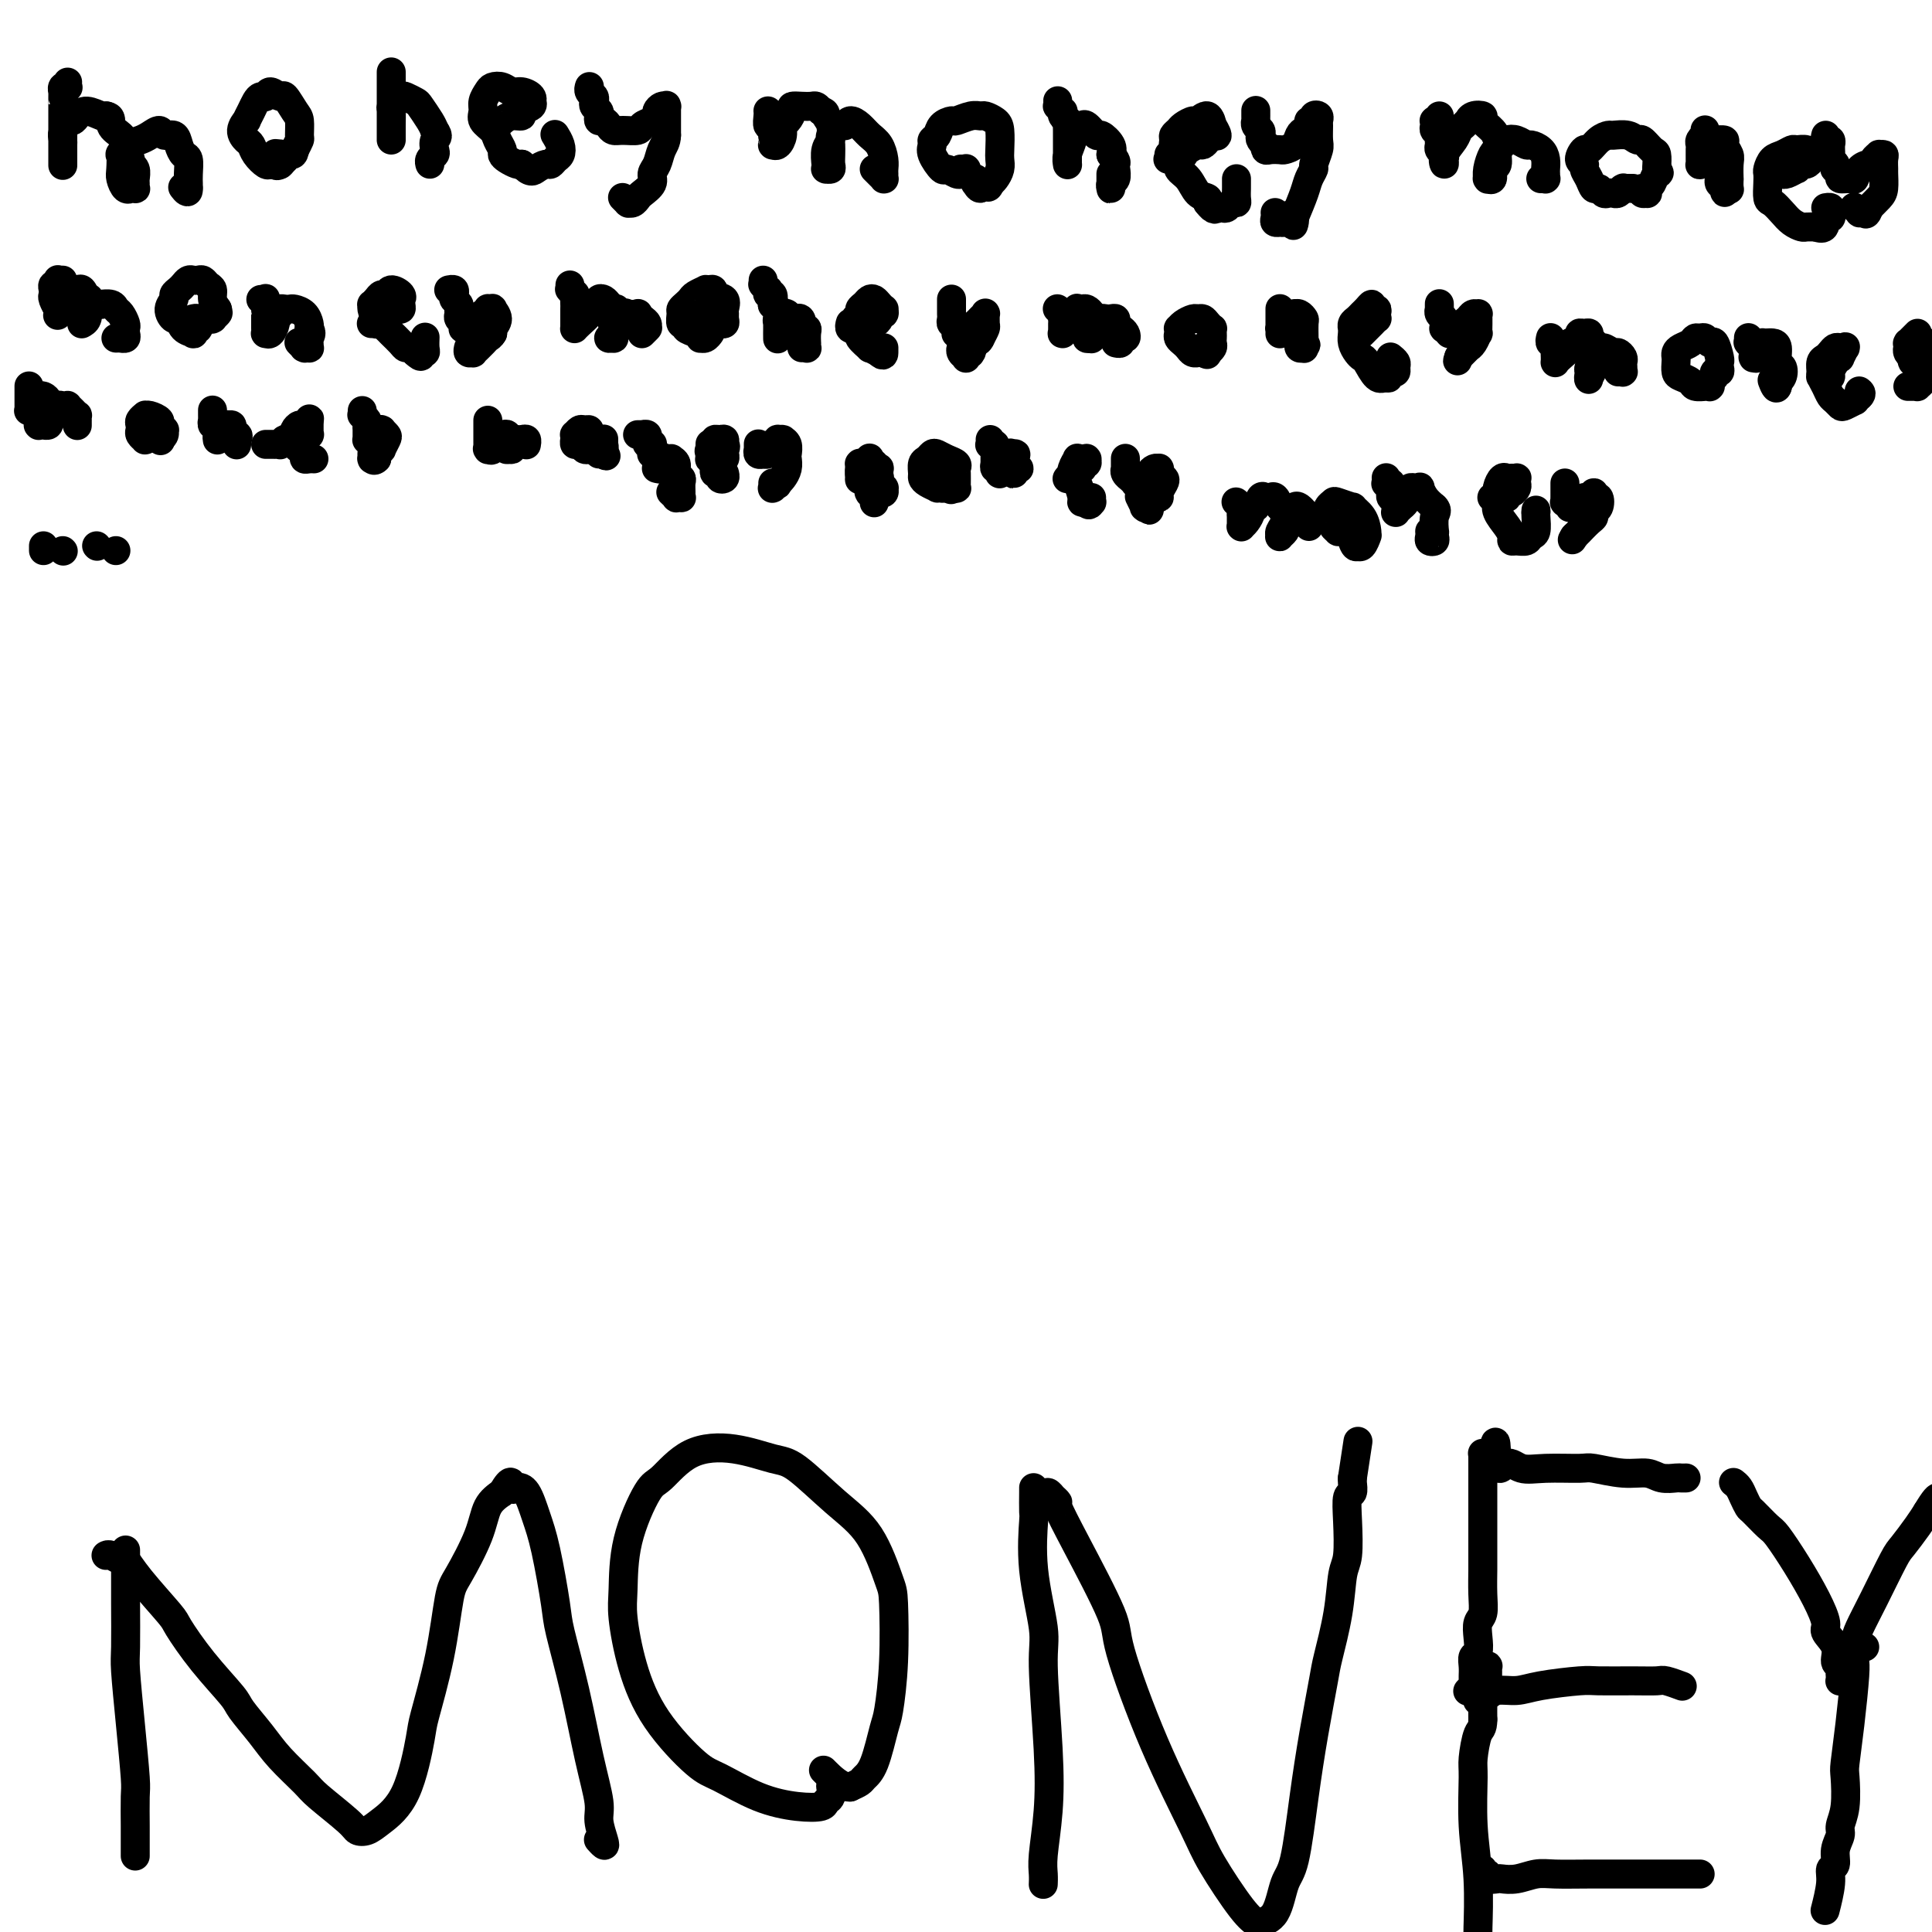 <svg viewBox='0 0 400 400' version='1.1' xmlns='http://www.w3.org/2000/svg' xmlns:xlink='http://www.w3.org/1999/xlink'><g fill='none' stroke='#000000' stroke-width='6' stroke-linecap='round' stroke-linejoin='round'><path d='M14,17c-0.030,0.414 -0.061,0.828 0,1c0.061,0.172 0.212,0.103 0,0c-0.212,-0.103 -0.789,-0.238 -1,0c-0.211,0.238 -0.057,0.849 0,1c0.057,0.151 0.015,-0.159 0,0c-0.015,0.159 -0.004,0.788 0,1c0.004,0.212 0.001,0.006 0,0c-0.001,-0.006 -0.000,0.186 0,1c0.000,0.814 0.000,2.248 0,3c-0.000,0.752 -0.000,0.822 0,1c0.000,0.178 0.000,0.462 0,1c-0.000,0.538 -0.000,1.328 0,2c0.000,0.672 -0.000,1.224 0,2c0.000,0.776 0.000,1.776 0,2c-0.000,0.224 -0.000,-0.329 0,0c0.000,0.329 0.000,1.540 0,2c-0.000,0.460 -0.001,0.170 0,0c0.001,-0.170 0.003,-0.221 0,-1c-0.003,-0.779 -0.012,-2.285 0,-3c0.012,-0.715 0.044,-0.639 0,-1c-0.044,-0.361 -0.165,-1.159 0,-2c0.165,-0.841 0.615,-1.724 1,-2c0.385,-0.276 0.705,0.056 1,0c0.295,-0.056 0.563,-0.500 1,-1c0.437,-0.500 1.041,-1.058 2,-1c0.959,0.058 2.274,0.731 3,1c0.726,0.269 0.863,0.135 1,0'/><path d='M22,24c1.354,0.197 0.740,1.191 1,2c0.260,0.809 1.394,1.434 2,2c0.606,0.566 0.684,1.073 1,2c0.316,0.927 0.869,2.276 1,3c0.131,0.724 -0.161,0.825 0,1c0.161,0.175 0.776,0.425 1,1c0.224,0.575 0.056,1.475 0,2c-0.056,0.525 -0.000,0.676 0,1c0.000,0.324 -0.055,0.821 0,1c0.055,0.179 0.221,0.042 0,0c-0.221,-0.042 -0.830,0.013 -1,0c-0.170,-0.013 0.098,-0.092 0,0c-0.098,0.092 -0.564,0.356 -1,0c-0.436,-0.356 -0.843,-1.332 -1,-2c-0.157,-0.668 -0.064,-1.030 0,-2c0.064,-0.970 0.100,-2.550 0,-3c-0.100,-0.450 -0.335,0.228 0,0c0.335,-0.228 1.241,-1.363 2,-2c0.759,-0.637 1.373,-0.775 2,-1c0.627,-0.225 1.267,-0.538 2,-1c0.733,-0.462 1.558,-1.073 2,-1c0.442,0.073 0.500,0.830 1,1c0.500,0.170 1.440,-0.246 2,0c0.560,0.246 0.738,1.155 1,2c0.262,0.845 0.606,1.628 1,2c0.394,0.372 0.838,0.334 1,1c0.162,0.666 0.044,2.035 0,3c-0.044,0.965 -0.012,1.527 0,2c0.012,0.473 0.003,0.858 0,1c-0.003,0.142 -0.001,0.041 0,0c0.001,-0.041 0.000,-0.020 0,0'/><path d='M39,39c0.089,1.400 -0.689,0.400 -1,0c-0.311,-0.400 -0.156,-0.200 0,0'/><path d='M58,32c-0.000,-0.114 -0.000,-0.228 0,0c0.000,0.228 0.000,0.797 0,1c-0.000,0.203 -0.000,0.040 0,0c0.000,-0.040 0.001,0.042 0,0c-0.001,-0.042 -0.004,-0.207 0,0c0.004,0.207 0.016,0.788 0,1c-0.016,0.212 -0.060,0.056 0,0c0.060,-0.056 0.224,-0.014 0,0c-0.224,0.014 -0.837,-0.002 -1,0c-0.163,0.002 0.125,0.022 0,0c-0.125,-0.022 -0.663,-0.085 -1,0c-0.337,0.085 -0.473,0.319 -1,0c-0.527,-0.319 -1.444,-1.190 -2,-2c-0.556,-0.810 -0.752,-1.561 -1,-2c-0.248,-0.439 -0.547,-0.568 -1,-1c-0.453,-0.432 -1.061,-1.166 -1,-2c0.061,-0.834 0.790,-1.769 1,-2c0.210,-0.231 -0.098,0.241 0,0c0.098,-0.241 0.603,-1.194 1,-2c0.397,-0.806 0.688,-1.465 1,-2c0.312,-0.535 0.646,-0.945 1,-1c0.354,-0.055 0.728,0.244 1,0c0.272,-0.244 0.441,-1.031 1,-1c0.559,0.031 1.509,0.881 2,1c0.491,0.119 0.525,-0.491 1,0c0.475,0.491 1.393,2.085 2,3c0.607,0.915 0.905,1.153 1,2c0.095,0.847 -0.013,2.305 0,3c0.013,0.695 0.147,0.627 0,1c-0.147,0.373 -0.573,1.186 -1,2'/><path d='M61,31c-0.163,1.400 -0.569,0.899 -1,1c-0.431,0.101 -0.886,0.804 -1,1c-0.114,0.196 0.113,-0.116 0,0c-0.113,0.116 -0.566,0.660 -1,1c-0.434,0.340 -0.848,0.476 -1,0c-0.152,-0.476 -0.044,-1.565 0,-2c0.044,-0.435 0.022,-0.218 0,0'/><path d='M81,15c-0.000,0.033 -0.000,0.065 0,0c0.000,-0.065 0.000,-0.229 0,0c-0.000,0.229 -0.000,0.849 0,1c0.000,0.151 0.000,-0.167 0,0c-0.000,0.167 -0.000,0.818 0,1c0.000,0.182 0.000,-0.106 0,0c-0.000,0.106 -0.000,0.605 0,1c0.000,0.395 0.000,0.686 0,1c-0.000,0.314 -0.000,0.650 0,1c0.000,0.350 0.000,0.714 0,1c-0.000,0.286 -0.000,0.492 0,1c0.000,0.508 0.000,1.317 0,2c-0.000,0.683 -0.000,1.242 0,2c0.000,0.758 0.000,1.717 0,2c-0.000,0.283 -0.000,-0.111 0,0c0.000,0.111 0.000,0.727 0,1c-0.000,0.273 -0.001,0.203 0,0c0.001,-0.203 0.003,-0.541 0,-1c-0.003,-0.459 -0.012,-1.041 0,-2c0.012,-0.959 0.043,-2.296 0,-3c-0.043,-0.704 -0.162,-0.774 0,-1c0.162,-0.226 0.606,-0.609 1,-1c0.394,-0.391 0.739,-0.789 1,-1c0.261,-0.211 0.437,-0.236 1,0c0.563,0.236 1.512,0.733 2,1c0.488,0.267 0.516,0.303 1,1c0.484,0.697 1.424,2.056 2,3c0.576,0.944 0.788,1.472 1,2'/><path d='M90,27c1.087,1.428 0.305,1.497 0,2c-0.305,0.503 -0.134,1.441 0,2c0.134,0.559 0.232,0.738 0,1c-0.232,0.262 -0.794,0.606 -1,1c-0.206,0.394 -0.055,0.837 0,1c0.055,0.163 0.016,0.047 0,0c-0.016,-0.047 -0.008,-0.023 0,0'/><path d='M102,26c0.418,0.006 0.835,0.012 1,0c0.165,-0.012 0.077,-0.041 0,0c-0.077,0.041 -0.142,0.151 0,0c0.142,-0.151 0.490,-0.565 1,-1c0.510,-0.435 1.180,-0.891 2,-1c0.820,-0.109 1.788,0.129 2,0c0.212,-0.129 -0.334,-0.626 0,-1c0.334,-0.374 1.548,-0.626 2,-1c0.452,-0.374 0.143,-0.870 0,-1c-0.143,-0.130 -0.121,0.105 0,0c0.121,-0.105 0.341,-0.551 0,-1c-0.341,-0.449 -1.243,-0.903 -2,-1c-0.757,-0.097 -1.370,0.162 -2,0c-0.630,-0.162 -1.279,-0.745 -2,-1c-0.721,-0.255 -1.516,-0.182 -2,0c-0.484,0.182 -0.659,0.471 -1,1c-0.341,0.529 -0.849,1.296 -1,2c-0.151,0.704 0.054,1.344 0,2c-0.054,0.656 -0.369,1.328 0,2c0.369,0.672 1.421,1.346 2,2c0.579,0.654 0.684,1.289 1,2c0.316,0.711 0.844,1.497 1,2c0.156,0.503 -0.061,0.722 0,1c0.061,0.278 0.401,0.613 1,1c0.599,0.387 1.457,0.825 2,1c0.543,0.175 0.772,0.088 1,0'/><path d='M108,34c1.809,1.993 2.330,1.474 3,1c0.670,-0.474 1.487,-0.903 2,-1c0.513,-0.097 0.722,0.138 1,0c0.278,-0.138 0.624,-0.650 1,-1c0.376,-0.350 0.781,-0.537 1,-1c0.219,-0.463 0.251,-1.202 0,-2c-0.251,-0.798 -0.786,-1.657 -1,-2c-0.214,-0.343 -0.107,-0.172 0,0'/><path d='M122,18c-0.008,0.024 -0.016,0.048 0,0c0.016,-0.048 0.056,-0.168 0,0c-0.056,0.168 -0.207,0.622 0,1c0.207,0.378 0.774,0.678 1,1c0.226,0.322 0.112,0.665 0,1c-0.112,0.335 -0.223,0.664 0,1c0.223,0.336 0.781,0.681 1,1c0.219,0.319 0.100,0.611 0,1c-0.100,0.389 -0.180,0.875 0,1c0.180,0.125 0.619,-0.109 1,0c0.381,0.109 0.703,0.562 1,1c0.297,0.438 0.569,0.860 1,1c0.431,0.140 1.019,-0.004 2,0c0.981,0.004 2.353,0.156 3,0c0.647,-0.156 0.568,-0.620 1,-1c0.432,-0.380 1.373,-0.676 2,-1c0.627,-0.324 0.938,-0.675 1,-1c0.062,-0.325 -0.127,-0.625 0,-1c0.127,-0.375 0.570,-0.825 1,-1c0.430,-0.175 0.847,-0.073 1,0c0.153,0.073 0.041,0.119 0,0c-0.041,-0.119 -0.011,-0.403 0,0c0.011,0.403 0.003,1.493 0,2c-0.003,0.507 -0.001,0.431 0,1c0.001,0.569 0.000,1.785 0,3'/><path d='M138,28c-0.029,1.452 -0.603,2.080 -1,3c-0.397,0.920 -0.617,2.130 -1,3c-0.383,0.870 -0.928,1.400 -1,2c-0.072,0.600 0.331,1.271 0,2c-0.331,0.729 -1.395,1.516 -2,2c-0.605,0.484 -0.751,0.665 -1,1c-0.249,0.335 -0.602,0.823 -1,1c-0.398,0.177 -0.842,0.044 -1,0c-0.158,-0.044 -0.028,0.002 0,0c0.028,-0.002 -0.044,-0.052 0,0c0.044,0.052 0.204,0.206 0,0c-0.204,-0.206 -0.773,-0.773 -1,-1c-0.227,-0.227 -0.114,-0.113 0,0'/><path d='M159,23c0.000,0.001 0.000,0.002 0,0c-0.000,-0.002 -0.001,-0.006 0,0c0.001,0.006 0.004,0.024 0,0c-0.004,-0.024 -0.015,-0.090 0,0c0.015,0.090 0.057,0.335 0,1c-0.057,0.665 -0.211,1.750 0,2c0.211,0.250 0.789,-0.336 1,0c0.211,0.336 0.056,1.592 0,2c-0.056,0.408 -0.012,-0.033 0,0c0.012,0.033 -0.007,0.539 0,1c0.007,0.461 0.040,0.877 0,1c-0.040,0.123 -0.152,-0.046 0,0c0.152,0.046 0.567,0.307 1,0c0.433,-0.307 0.885,-1.182 1,-2c0.115,-0.818 -0.107,-1.578 0,-2c0.107,-0.422 0.543,-0.505 1,-1c0.457,-0.495 0.934,-1.401 1,-2c0.066,-0.599 -0.281,-0.890 0,-1c0.281,-0.110 1.189,-0.040 2,0c0.811,0.040 1.526,0.049 2,0c0.474,-0.049 0.707,-0.157 1,0c0.293,0.157 0.647,0.578 1,1'/><path d='M170,23c1.094,0.151 0.829,0.530 1,1c0.171,0.470 0.778,1.033 1,2c0.222,0.967 0.061,2.340 0,3c-0.061,0.660 -0.020,0.608 0,1c0.020,0.392 0.019,1.229 0,2c-0.019,0.771 -0.058,1.475 0,2c0.058,0.525 0.212,0.872 0,1c-0.212,0.128 -0.790,0.039 -1,0c-0.210,-0.039 -0.052,-0.028 0,0c0.052,0.028 -0.002,0.072 0,0c0.002,-0.072 0.060,-0.262 0,-1c-0.060,-0.738 -0.237,-2.025 0,-3c0.237,-0.975 0.889,-1.639 1,-2c0.111,-0.361 -0.318,-0.420 0,-1c0.318,-0.580 1.383,-1.680 2,-2c0.617,-0.320 0.785,0.140 1,0c0.215,-0.140 0.478,-0.879 1,-1c0.522,-0.121 1.303,0.377 2,1c0.697,0.623 1.311,1.371 2,2c0.689,0.629 1.453,1.139 2,2c0.547,0.861 0.879,2.073 1,3c0.121,0.927 0.033,1.570 0,2c-0.033,0.430 -0.012,0.648 0,1c0.012,0.352 0.013,0.837 0,1c-0.013,0.163 -0.042,0.005 0,0c0.042,-0.005 0.156,0.143 0,0c-0.156,-0.143 -0.580,-0.577 -1,-1c-0.420,-0.423 -0.834,-0.835 -1,-1c-0.166,-0.165 -0.083,-0.082 0,0'/><path d='M199,35c0.030,0.000 0.061,0.000 0,0c-0.061,-0.000 -0.212,-0.001 0,0c0.212,0.001 0.789,0.004 1,0c0.211,-0.004 0.058,-0.015 0,0c-0.058,0.015 -0.019,0.057 0,0c0.019,-0.057 0.020,-0.212 0,0c-0.020,0.212 -0.060,0.790 0,1c0.060,0.210 0.219,0.052 0,0c-0.219,-0.052 -0.817,0.003 -1,0c-0.183,-0.003 0.048,-0.063 0,0c-0.048,0.063 -0.377,0.249 -1,0c-0.623,-0.249 -1.541,-0.931 -2,-1c-0.459,-0.069 -0.459,0.477 -1,0c-0.541,-0.477 -1.621,-1.977 -2,-3c-0.379,-1.023 -0.056,-1.571 0,-2c0.056,-0.429 -0.156,-0.741 0,-1c0.156,-0.259 0.678,-0.466 1,-1c0.322,-0.534 0.443,-1.397 1,-2c0.557,-0.603 1.549,-0.947 2,-1c0.451,-0.053 0.362,0.185 1,0c0.638,-0.185 2.003,-0.792 3,-1c0.997,-0.208 1.626,-0.018 2,0c0.374,0.018 0.492,-0.137 1,0c0.508,0.137 1.405,0.564 2,1c0.595,0.436 0.889,0.880 1,2c0.111,1.120 0.041,2.916 0,4c-0.041,1.084 -0.052,1.455 0,2c0.052,0.545 0.168,1.262 0,2c-0.168,0.738 -0.619,1.497 -1,2c-0.381,0.503 -0.690,0.752 -1,1'/><path d='M205,38c-0.491,1.624 -0.720,0.183 -1,0c-0.280,-0.183 -0.611,0.893 -1,1c-0.389,0.107 -0.836,-0.755 -1,-1c-0.164,-0.245 -0.044,0.126 0,0c0.044,-0.126 0.013,-0.750 0,-1c-0.013,-0.250 -0.006,-0.125 0,0'/><path d='M219,21c-0.008,-0.122 -0.016,-0.244 0,0c0.016,0.244 0.056,0.853 0,1c-0.056,0.147 -0.207,-0.167 0,0c0.207,0.167 0.774,0.814 1,1c0.226,0.186 0.113,-0.088 0,0c-0.113,0.088 -0.226,0.538 0,1c0.226,0.462 0.793,0.936 1,1c0.207,0.064 0.056,-0.281 0,0c-0.056,0.281 -0.015,1.189 0,2c0.015,0.811 0.004,1.527 0,2c-0.004,0.473 -0.001,0.705 0,1c0.001,0.295 0.000,0.653 0,1c-0.000,0.347 0.000,0.683 0,1c-0.000,0.317 -0.001,0.616 0,1c0.001,0.384 0.004,0.854 0,1c-0.004,0.146 -0.016,-0.030 0,0c0.016,0.030 0.060,0.267 0,0c-0.060,-0.267 -0.223,-1.038 0,-2c0.223,-0.962 0.832,-2.116 1,-3c0.168,-0.884 -0.106,-1.497 0,-2c0.106,-0.503 0.590,-0.897 1,-1c0.410,-0.103 0.744,0.083 1,0c0.256,-0.083 0.433,-0.437 1,0c0.567,0.437 1.523,1.663 2,2c0.477,0.337 0.475,-0.217 1,0c0.525,0.217 1.579,1.205 2,2c0.421,0.795 0.211,1.398 0,2'/><path d='M230,32c1.314,1.350 1.098,1.724 1,2c-0.098,0.276 -0.079,0.453 0,1c0.079,0.547 0.217,1.464 0,2c-0.217,0.536 -0.790,0.691 -1,1c-0.210,0.309 -0.056,0.773 0,1c0.056,0.227 0.015,0.218 0,0c-0.015,-0.218 -0.004,-0.646 0,-1c0.004,-0.354 0.001,-0.634 0,-1c-0.001,-0.366 -0.000,-0.819 0,-1c0.000,-0.181 0.000,-0.091 0,0'/><path d='M242,32c0.005,0.423 0.009,0.846 0,1c-0.009,0.154 -0.032,0.037 0,0c0.032,-0.037 0.118,0.004 0,0c-0.118,-0.004 -0.438,-0.053 0,0c0.438,0.053 1.636,0.208 2,0c0.364,-0.208 -0.106,-0.778 0,-1c0.106,-0.222 0.788,-0.097 1,0c0.212,0.097 -0.045,0.167 0,0c0.045,-0.167 0.393,-0.571 1,-1c0.607,-0.429 1.474,-0.883 2,-1c0.526,-0.117 0.711,0.104 1,0c0.289,-0.104 0.680,-0.533 1,-1c0.320,-0.467 0.567,-0.971 1,-1c0.433,-0.029 1.051,0.417 1,0c-0.051,-0.417 -0.772,-1.696 -1,-2c-0.228,-0.304 0.037,0.366 0,0c-0.037,-0.366 -0.377,-1.770 -1,-2c-0.623,-0.230 -1.530,0.712 -2,1c-0.470,0.288 -0.504,-0.078 -1,0c-0.496,0.078 -1.455,0.601 -2,1c-0.545,0.399 -0.678,0.673 -1,1c-0.322,0.327 -0.834,0.707 -1,1c-0.166,0.293 0.014,0.500 0,1c-0.014,0.500 -0.223,1.293 0,2c0.223,0.707 0.876,1.327 1,2c0.124,0.673 -0.282,1.399 0,2c0.282,0.601 1.251,1.079 2,2c0.749,0.921 1.279,2.286 2,3c0.721,0.714 1.635,0.775 2,1c0.365,0.225 0.183,0.612 0,1'/><path d='M250,42c1.488,1.933 1.709,1.265 2,1c0.291,-0.265 0.652,-0.125 1,0c0.348,0.125 0.682,0.237 1,0c0.318,-0.237 0.621,-0.823 1,-1c0.379,-0.177 0.834,0.054 1,0c0.166,-0.054 0.045,-0.393 0,-1c-0.045,-0.607 -0.012,-1.482 0,-2c0.012,-0.518 0.003,-0.678 0,-1c-0.003,-0.322 -0.001,-0.806 0,-1c0.001,-0.194 0.000,-0.097 0,0'/><path d='M260,23c0.000,-0.122 0.000,-0.244 0,0c-0.000,0.244 -0.001,0.853 0,1c0.001,0.147 0.004,-0.168 0,0c-0.004,0.168 -0.015,0.819 0,1c0.015,0.181 0.056,-0.106 0,0c-0.056,0.106 -0.207,0.607 0,1c0.207,0.393 0.774,0.679 1,1c0.226,0.321 0.113,0.678 0,1c-0.113,0.322 -0.224,0.608 0,1c0.224,0.392 0.785,0.889 1,1c0.215,0.111 0.084,-0.166 0,0c-0.084,0.166 -0.121,0.775 0,1c0.121,0.225 0.400,0.068 1,0c0.600,-0.068 1.523,-0.046 2,0c0.477,0.046 0.510,0.115 1,0c0.490,-0.115 1.437,-0.413 2,-1c0.563,-0.587 0.743,-1.463 1,-2c0.257,-0.537 0.590,-0.736 1,-1c0.410,-0.264 0.898,-0.594 1,-1c0.102,-0.406 -0.183,-0.890 0,-1c0.183,-0.110 0.834,0.154 1,0c0.166,-0.154 -0.152,-0.725 0,-1c0.152,-0.275 0.774,-0.255 1,0c0.226,0.255 0.057,0.744 0,1c-0.057,0.256 -0.000,0.277 0,1c0.000,0.723 -0.056,2.147 0,3c0.056,0.853 0.223,1.136 0,2c-0.223,0.864 -0.836,2.309 -1,3c-0.164,0.691 0.121,0.629 0,1c-0.121,0.371 -0.648,1.177 -1,2c-0.352,0.823 -0.529,1.664 -1,3c-0.471,1.336 -1.235,3.168 -2,5'/><path d='M268,45c-0.647,3.265 0.234,0.927 0,0c-0.234,-0.927 -1.583,-0.444 -2,0c-0.417,0.444 0.099,0.848 0,1c-0.099,0.152 -0.811,0.051 -1,0c-0.189,-0.051 0.145,-0.052 0,0c-0.145,0.052 -0.771,0.158 -1,0c-0.229,-0.158 -0.062,-0.581 0,-1c0.062,-0.419 0.018,-0.834 0,-1c-0.018,-0.166 -0.009,-0.083 0,0'/><path d='M298,24c-0.030,0.423 -0.061,0.845 0,1c0.061,0.155 0.212,0.042 0,0c-0.212,-0.042 -0.789,-0.012 -1,0c-0.211,0.012 -0.056,0.006 0,0c0.056,-0.006 0.014,-0.013 0,0c-0.014,0.013 0.000,0.045 0,0c-0.000,-0.045 -0.014,-0.167 0,0c0.014,0.167 0.057,0.622 0,1c-0.057,0.378 -0.212,0.679 0,1c0.212,0.321 0.793,0.663 1,1c0.207,0.337 0.041,0.669 0,1c-0.041,0.331 0.041,0.662 0,1c-0.041,0.338 -0.207,0.684 0,1c0.207,0.316 0.786,0.601 1,1c0.214,0.399 0.064,0.910 0,1c-0.064,0.090 -0.042,-0.242 0,0c0.042,0.242 0.105,1.057 0,1c-0.105,-0.057 -0.378,-0.986 0,-2c0.378,-1.014 1.407,-2.113 2,-3c0.593,-0.887 0.749,-1.562 1,-2c0.251,-0.438 0.597,-0.640 1,-1c0.403,-0.360 0.863,-0.879 1,-1c0.137,-0.121 -0.048,0.156 0,0c0.048,-0.156 0.328,-0.743 1,-1c0.672,-0.257 1.737,-0.182 2,0c0.263,0.182 -0.275,0.472 0,1c0.275,0.528 1.364,1.294 2,2c0.636,0.706 0.818,1.353 1,2'/><path d='M310,29c0.756,1.052 0.146,1.182 0,2c-0.146,0.818 0.171,2.324 0,3c-0.171,0.676 -0.831,0.520 -1,1c-0.169,0.480 0.151,1.594 0,2c-0.151,0.406 -0.773,0.104 -1,0c-0.227,-0.104 -0.058,-0.010 0,0c0.058,0.010 0.004,-0.063 0,0c-0.004,0.063 0.040,0.263 0,0c-0.040,-0.263 -0.166,-0.988 0,-2c0.166,-1.012 0.625,-2.311 1,-3c0.375,-0.689 0.668,-0.769 1,-1c0.332,-0.231 0.704,-0.612 1,-1c0.296,-0.388 0.517,-0.781 1,-1c0.483,-0.219 1.229,-0.263 2,0c0.771,0.263 1.565,0.834 2,1c0.435,0.166 0.509,-0.072 1,0c0.491,0.072 1.400,0.454 2,1c0.600,0.546 0.893,1.257 1,2c0.107,0.743 0.030,1.520 0,2c-0.030,0.480 -0.012,0.665 0,1c0.012,0.335 0.017,0.822 0,1c-0.017,0.178 -0.056,0.048 0,0c0.056,-0.048 0.207,-0.013 0,0c-0.207,0.013 -0.774,0.004 -1,0c-0.226,-0.004 -0.113,-0.002 0,0'/><path d='M338,39c0.009,0.000 0.017,0.000 0,0c-0.017,-0.000 -0.061,-0.000 0,0c0.061,0.000 0.226,0.000 0,0c-0.226,-0.000 -0.844,-0.001 -1,0c-0.156,0.001 0.152,0.004 0,0c-0.152,-0.004 -0.762,-0.015 -1,0c-0.238,0.015 -0.105,0.056 0,0c0.105,-0.056 0.183,-0.210 0,0c-0.183,0.210 -0.626,0.784 -1,1c-0.374,0.216 -0.678,0.073 -1,0c-0.322,-0.073 -0.663,-0.078 -1,0c-0.337,0.078 -0.669,0.239 -1,0c-0.331,-0.239 -0.662,-0.876 -1,-1c-0.338,-0.124 -0.684,0.266 -1,0c-0.316,-0.266 -0.603,-1.190 -1,-2c-0.397,-0.810 -0.903,-1.508 -1,-2c-0.097,-0.492 0.214,-0.779 0,-1c-0.214,-0.221 -0.954,-0.375 -1,-1c-0.046,-0.625 0.602,-1.722 1,-2c0.398,-0.278 0.547,0.264 1,0c0.453,-0.264 1.211,-1.334 2,-2c0.789,-0.666 1.611,-0.926 2,-1c0.389,-0.074 0.345,0.040 1,0c0.655,-0.040 2.007,-0.234 3,0c0.993,0.234 1.625,0.894 2,1c0.375,0.106 0.492,-0.343 1,0c0.508,0.343 1.406,1.477 2,2c0.594,0.523 0.884,0.435 1,1c0.116,0.565 0.058,1.782 0,3'/><path d='M343,35c0.973,1.200 0.405,0.699 0,1c-0.405,0.301 -0.648,1.402 -1,2c-0.352,0.598 -0.812,0.692 -1,1c-0.188,0.308 -0.103,0.828 0,1c0.103,0.172 0.223,-0.006 0,0c-0.223,0.006 -0.791,0.194 -1,0c-0.209,-0.194 -0.060,-0.770 0,-1c0.060,-0.230 0.030,-0.115 0,0'/><path d='M353,27c-0.000,0.002 -0.000,0.005 0,0c0.000,-0.005 0.001,-0.016 0,0c-0.001,0.016 -0.004,0.060 0,0c0.004,-0.060 0.015,-0.223 0,0c-0.015,0.223 -0.057,0.833 0,1c0.057,0.167 0.211,-0.110 0,0c-0.211,0.110 -0.789,0.607 -1,1c-0.211,0.393 -0.056,0.683 0,1c0.056,0.317 0.014,0.660 0,1c-0.014,0.340 -0.001,0.677 0,1c0.001,0.323 -0.010,0.631 0,1c0.010,0.369 0.041,0.799 0,1c-0.041,0.201 -0.155,0.173 0,0c0.155,-0.173 0.579,-0.491 1,-1c0.421,-0.509 0.839,-1.209 1,-2c0.161,-0.791 0.067,-1.674 0,-2c-0.067,-0.326 -0.105,-0.095 0,0c0.105,0.095 0.354,0.054 1,0c0.646,-0.054 1.690,-0.122 2,0c0.310,0.122 -0.113,0.433 0,1c0.113,0.567 0.762,1.389 1,2c0.238,0.611 0.064,1.011 0,2c-0.064,0.989 -0.020,2.566 0,3c0.020,0.434 0.016,-0.275 0,0c-0.016,0.275 -0.043,1.536 0,2c0.043,0.464 0.155,0.133 0,0c-0.155,-0.133 -0.578,-0.066 -1,0'/><path d='M357,39c0.061,1.592 0.212,0.571 0,0c-0.212,-0.571 -0.788,-0.692 -1,-1c-0.212,-0.308 -0.061,-0.802 0,-1c0.061,-0.198 0.030,-0.099 0,0'/><path d='M369,35c-0.000,0.030 -0.001,0.060 0,0c0.001,-0.060 0.002,-0.211 0,0c-0.002,0.211 -0.007,0.785 0,1c0.007,0.215 0.025,0.073 0,0c-0.025,-0.073 -0.095,-0.076 0,0c0.095,0.076 0.354,0.231 1,0c0.646,-0.231 1.679,-0.849 2,-1c0.321,-0.151 -0.072,0.166 0,0c0.072,-0.166 0.608,-0.815 1,-1c0.392,-0.185 0.642,0.095 1,0c0.358,-0.095 0.826,-0.565 1,-1c0.174,-0.435 0.054,-0.834 0,-1c-0.054,-0.166 -0.041,-0.098 0,0c0.041,0.098 0.110,0.226 0,0c-0.110,-0.226 -0.400,-0.805 -1,-1c-0.600,-0.195 -1.509,-0.007 -2,0c-0.491,0.007 -0.562,-0.167 -1,0c-0.438,0.167 -1.241,0.676 -2,1c-0.759,0.324 -1.472,0.462 -2,1c-0.528,0.538 -0.871,1.477 -1,2c-0.129,0.523 -0.043,0.629 0,1c0.043,0.371 0.041,1.006 0,2c-0.041,0.994 -0.123,2.347 0,3c0.123,0.653 0.452,0.606 1,1c0.548,0.394 1.315,1.230 2,2c0.685,0.770 1.287,1.474 2,2c0.713,0.526 1.538,0.872 2,1c0.462,0.128 0.561,0.036 1,0c0.439,-0.036 1.220,-0.018 2,0'/><path d='M376,47c1.940,0.766 1.789,-0.320 2,-1c0.211,-0.680 0.785,-0.953 1,-1c0.215,-0.047 0.071,0.131 0,0c-0.071,-0.131 -0.071,-0.571 0,-1c0.071,-0.429 0.211,-0.846 0,-1c-0.211,-0.154 -0.775,-0.044 -1,0c-0.225,0.044 -0.113,0.022 0,0'/><path d='M378,28c-0.113,0.455 -0.227,0.909 0,1c0.227,0.091 0.793,-0.183 1,0c0.207,0.183 0.054,0.823 0,1c-0.054,0.177 -0.011,-0.107 0,0c0.011,0.107 -0.011,0.607 0,1c0.011,0.393 0.054,0.679 0,1c-0.054,0.321 -0.206,0.677 0,1c0.206,0.323 0.771,0.612 1,1c0.229,0.388 0.120,0.874 0,1c-0.120,0.126 -0.253,-0.108 0,0c0.253,0.108 0.893,0.558 1,1c0.107,0.442 -0.319,0.875 0,1c0.319,0.125 1.382,-0.057 2,0c0.618,0.057 0.791,0.352 1,0c0.209,-0.352 0.452,-1.352 1,-2c0.548,-0.648 1.400,-0.944 2,-1c0.600,-0.056 0.949,0.128 1,0c0.051,-0.128 -0.197,-0.568 0,-1c0.197,-0.432 0.837,-0.855 1,-1c0.163,-0.145 -0.153,-0.013 0,0c0.153,0.013 0.773,-0.092 1,0c0.227,0.092 0.059,0.380 0,1c-0.059,0.620 -0.009,1.571 0,2c0.009,0.429 -0.022,0.336 0,1c0.022,0.664 0.099,2.085 0,3c-0.099,0.915 -0.373,1.323 -1,2c-0.627,0.677 -1.608,1.622 -2,2c-0.392,0.378 -0.196,0.189 0,0'/><path d='M387,43c-0.553,1.927 -0.937,1.245 -1,1c-0.063,-0.245 0.193,-0.052 0,0c-0.193,0.052 -0.835,-0.038 -1,0c-0.165,0.038 0.148,0.202 0,0c-0.148,-0.202 -0.757,-0.772 -1,-1c-0.243,-0.228 -0.122,-0.114 0,0'/><path d='M13,58c-0.423,-0.001 -0.846,-0.001 -1,0c-0.154,0.001 -0.040,0.004 0,0c0.040,-0.004 0.007,-0.016 0,0c-0.007,0.016 0.012,0.060 0,0c-0.012,-0.060 -0.056,-0.223 0,0c0.056,0.223 0.210,0.832 0,1c-0.210,0.168 -0.785,-0.105 -1,0c-0.215,0.105 -0.072,0.587 0,1c0.072,0.413 0.072,0.755 0,1c-0.072,0.245 -0.215,0.391 0,1c0.215,0.609 0.790,1.679 1,2c0.210,0.321 0.056,-0.107 0,0c-0.056,0.107 -0.012,0.750 0,1c0.012,0.250 -0.007,0.106 0,0c0.007,-0.106 0.039,-0.176 0,0c-0.039,0.176 -0.150,0.597 0,0c0.150,-0.597 0.561,-2.213 1,-3c0.439,-0.787 0.905,-0.746 1,-1c0.095,-0.254 -0.182,-0.801 0,-1c0.182,-0.199 0.822,-0.048 1,0c0.178,0.048 -0.107,-0.008 0,0c0.107,0.008 0.606,0.079 1,0c0.394,-0.079 0.684,-0.308 1,0c0.316,0.308 0.658,1.154 1,2'/><path d='M18,62c0.933,-0.403 0.264,-0.409 0,0c-0.264,0.409 -0.124,1.235 0,2c0.124,0.765 0.233,1.471 0,2c-0.233,0.529 -0.809,0.881 -1,1c-0.191,0.119 0.003,0.004 0,0c-0.003,-0.004 -0.203,0.104 0,0c0.203,-0.104 0.809,-0.420 1,-1c0.191,-0.580 -0.033,-1.424 0,-2c0.033,-0.576 0.323,-0.883 1,-1c0.677,-0.117 1.739,-0.043 2,0c0.261,0.043 -0.280,0.057 0,0c0.280,-0.057 1.382,-0.184 2,0c0.618,0.184 0.754,0.679 1,1c0.246,0.321 0.603,0.468 1,1c0.397,0.532 0.834,1.449 1,2c0.166,0.551 0.059,0.736 0,1c-0.059,0.264 -0.072,0.607 0,1c0.072,0.393 0.229,0.837 0,1c-0.229,0.163 -0.845,0.044 -1,0c-0.155,-0.044 0.151,-0.012 0,0c-0.151,0.012 -0.757,0.003 -1,0c-0.243,-0.003 -0.121,-0.002 0,0'/><path d='M40,66c0.030,-0.008 0.061,-0.016 0,0c-0.061,0.016 -0.212,0.056 0,0c0.212,-0.056 0.789,-0.207 1,0c0.211,0.207 0.057,0.773 0,1c-0.057,0.227 -0.015,0.114 0,0c0.015,-0.114 0.005,-0.228 0,0c-0.005,0.228 -0.006,0.797 0,1c0.006,0.203 0.017,0.041 0,0c-0.017,-0.041 -0.064,0.040 0,0c0.064,-0.040 0.238,-0.201 0,0c-0.238,0.201 -0.889,0.763 -1,1c-0.111,0.237 0.319,0.149 0,0c-0.319,-0.149 -1.388,-0.358 -2,-1c-0.612,-0.642 -0.767,-1.716 -1,-2c-0.233,-0.284 -0.543,0.222 -1,0c-0.457,-0.222 -1.062,-1.173 -1,-2c0.062,-0.827 0.790,-1.532 1,-2c0.210,-0.468 -0.098,-0.700 0,-1c0.098,-0.300 0.604,-0.669 1,-1c0.396,-0.331 0.684,-0.626 1,-1c0.316,-0.374 0.662,-0.829 1,-1c0.338,-0.171 0.669,-0.058 1,0c0.331,0.058 0.662,0.060 1,0c0.338,-0.060 0.682,-0.182 1,0c0.318,0.182 0.611,0.667 1,1c0.389,0.333 0.874,0.513 1,1c0.126,0.487 -0.107,1.282 0,2c0.107,0.718 0.553,1.359 1,2'/><path d='M45,64c0.214,0.785 0.250,0.746 0,1c-0.250,0.254 -0.785,0.800 -1,1c-0.215,0.200 -0.110,0.054 0,0c0.110,-0.054 0.225,-0.014 0,0c-0.225,0.014 -0.791,0.004 -1,0c-0.209,-0.004 -0.060,-0.001 0,0c0.060,0.001 0.030,0.001 0,0'/><path d='M54,62c0.423,-0.017 0.845,-0.033 1,0c0.155,0.033 0.041,0.116 0,0c-0.041,-0.116 -0.011,-0.431 0,0c0.011,0.431 0.003,1.608 0,2c-0.003,0.392 -0.001,0.000 0,0c0.001,-0.000 0.000,0.391 0,1c-0.000,0.609 0.000,1.435 0,2c-0.000,0.565 -0.001,0.869 0,1c0.001,0.131 0.003,0.089 0,0c-0.003,-0.089 -0.011,-0.227 0,0c0.011,0.227 0.040,0.818 0,1c-0.040,0.182 -0.150,-0.045 0,0c0.150,0.045 0.561,0.362 1,0c0.439,-0.362 0.905,-1.403 1,-2c0.095,-0.597 -0.182,-0.748 0,-1c0.182,-0.252 0.821,-0.604 1,-1c0.179,-0.396 -0.103,-0.836 0,-1c0.103,-0.164 0.592,-0.051 1,0c0.408,0.051 0.736,0.041 1,0c0.264,-0.041 0.462,-0.114 1,0c0.538,0.114 1.414,0.415 2,1c0.586,0.585 0.882,1.453 1,2c0.118,0.547 0.059,0.774 0,1'/><path d='M64,68c0.772,1.027 0.203,1.596 0,2c-0.203,0.404 -0.041,0.644 0,1c0.041,0.356 -0.041,0.828 0,1c0.041,0.172 0.203,0.042 0,0c-0.203,-0.042 -0.773,0.002 -1,0c-0.227,-0.002 -0.112,-0.052 0,0c0.112,0.052 0.223,0.206 0,0c-0.223,-0.206 -0.778,-0.773 -1,-1c-0.222,-0.227 -0.111,-0.113 0,0'/><path d='M77,67c-0.112,-0.002 -0.223,-0.005 0,0c0.223,0.005 0.781,0.016 1,0c0.219,-0.016 0.100,-0.060 0,0c-0.100,0.060 -0.182,0.222 0,0c0.182,-0.222 0.627,-0.829 1,-1c0.373,-0.171 0.674,0.095 1,0c0.326,-0.095 0.676,-0.551 1,-1c0.324,-0.449 0.622,-0.890 1,-1c0.378,-0.110 0.835,0.112 1,0c0.165,-0.112 0.037,-0.557 0,-1c-0.037,-0.443 0.015,-0.885 0,-1c-0.015,-0.115 -0.098,0.098 0,0c0.098,-0.098 0.377,-0.507 0,-1c-0.377,-0.493 -1.411,-1.070 -2,-1c-0.589,0.070 -0.732,0.789 -1,1c-0.268,0.211 -0.661,-0.085 -1,0c-0.339,0.085 -0.625,0.550 -1,1c-0.375,0.450 -0.840,0.884 -1,1c-0.160,0.116 -0.017,-0.086 0,0c0.017,0.086 -0.094,0.460 0,1c0.094,0.540 0.392,1.245 1,2c0.608,0.755 1.525,1.561 2,2c0.475,0.439 0.509,0.513 1,1c0.491,0.487 1.441,1.388 2,2c0.559,0.612 0.727,0.934 1,1c0.273,0.066 0.649,-0.124 1,0c0.351,0.124 0.675,0.562 1,1'/><path d='M86,73c1.635,1.549 1.223,0.422 1,0c-0.223,-0.422 -0.256,-0.138 0,0c0.256,0.138 0.801,0.130 1,0c0.199,-0.130 0.054,-0.381 0,-1c-0.054,-0.619 -0.015,-1.605 0,-2c0.015,-0.395 0.008,-0.197 0,0'/><path d='M93,60c-0.001,0.000 -0.001,0.000 0,0c0.001,-0.000 0.004,-0.001 0,0c-0.004,0.001 -0.015,0.003 0,0c0.015,-0.003 0.056,-0.012 0,0c-0.056,0.012 -0.207,0.045 0,0c0.207,-0.045 0.773,-0.167 1,0c0.227,0.167 0.114,0.622 0,1c-0.114,0.378 -0.228,0.679 0,1c0.228,0.321 0.797,0.663 1,1c0.203,0.337 0.041,0.668 0,1c-0.041,0.332 0.041,0.663 0,1c-0.041,0.337 -0.203,0.679 0,1c0.203,0.321 0.772,0.622 1,1c0.228,0.378 0.117,0.834 0,1c-0.117,0.166 -0.239,0.043 0,0c0.239,-0.043 0.839,-0.005 1,0c0.161,0.005 -0.116,-0.022 0,0c0.116,0.022 0.623,0.093 1,0c0.377,-0.093 0.622,-0.351 1,-1c0.378,-0.649 0.890,-1.690 1,-2c0.110,-0.310 -0.182,0.112 0,0c0.182,-0.112 0.838,-0.756 1,-1c0.162,-0.244 -0.171,-0.087 0,0c0.171,0.087 0.844,0.103 1,0c0.156,-0.103 -0.206,-0.327 0,0c0.206,0.327 0.978,1.203 1,2c0.022,0.797 -0.708,1.513 -1,2c-0.292,0.487 -0.146,0.743 0,1'/><path d='M102,69c-0.338,0.647 -0.683,0.766 -1,1c-0.317,0.234 -0.606,0.584 -1,1c-0.394,0.416 -0.894,0.897 -1,1c-0.106,0.103 0.182,-0.172 0,0c-0.182,0.172 -0.833,0.792 -1,1c-0.167,0.208 0.151,0.004 0,0c-0.151,-0.004 -0.771,0.191 -1,0c-0.229,-0.191 -0.065,-0.769 0,-1c0.065,-0.231 0.033,-0.116 0,0'/><path d='M118,59c-0.001,0.422 -0.001,0.844 0,1c0.001,0.156 0.004,0.046 0,0c-0.004,-0.046 -0.015,-0.029 0,0c0.015,0.029 0.057,0.068 0,0c-0.057,-0.068 -0.211,-0.243 0,0c0.211,0.243 0.789,0.905 1,1c0.211,0.095 0.057,-0.377 0,0c-0.057,0.377 -0.015,1.602 0,2c0.015,0.398 0.004,-0.030 0,0c-0.004,0.030 -0.001,0.520 0,1c0.001,0.480 0.000,0.952 0,1c-0.000,0.048 0.000,-0.327 0,0c-0.000,0.327 -0.000,1.356 0,2c0.000,0.644 0.002,0.903 0,1c-0.002,0.097 -0.007,0.033 0,0c0.007,-0.033 0.025,-0.036 0,0c-0.025,0.036 -0.095,0.111 0,0c0.095,-0.111 0.355,-0.407 1,-1c0.645,-0.593 1.675,-1.483 2,-2c0.325,-0.517 -0.053,-0.661 0,-1c0.053,-0.339 0.539,-0.872 1,-1c0.461,-0.128 0.897,0.151 1,0c0.103,-0.151 -0.127,-0.731 0,-1c0.127,-0.269 0.611,-0.226 1,0c0.389,0.226 0.683,0.636 1,1c0.317,0.364 0.659,0.682 1,1'/><path d='M127,64c1.237,-0.346 0.331,0.289 0,1c-0.331,0.711 -0.087,1.497 0,2c0.087,0.503 0.019,0.724 0,1c-0.019,0.276 0.013,0.607 0,1c-0.013,0.393 -0.070,0.849 0,1c0.070,0.151 0.268,-0.002 0,0c-0.268,0.002 -1.002,0.160 -1,0c0.002,-0.160 0.740,-0.639 1,-1c0.260,-0.361 0.043,-0.605 0,-1c-0.043,-0.395 0.087,-0.943 0,-1c-0.087,-0.057 -0.392,0.376 0,0c0.392,-0.376 1.481,-1.562 2,-2c0.519,-0.438 0.469,-0.129 1,0c0.531,0.129 1.645,0.077 2,0c0.355,-0.077 -0.049,-0.178 0,0c0.049,0.178 0.550,0.635 1,1c0.450,0.365 0.849,0.637 1,1c0.151,0.363 0.055,0.815 0,1c-0.055,0.185 -0.067,0.102 0,0c0.067,-0.102 0.214,-0.223 0,0c-0.214,0.223 -0.788,0.791 -1,1c-0.212,0.209 -0.060,0.060 0,0c0.060,-0.060 0.030,-0.030 0,0'/><path d='M143,65c-0.111,0.423 -0.222,0.845 0,1c0.222,0.155 0.778,0.041 1,0c0.222,-0.041 0.111,-0.011 0,0c-0.111,0.011 -0.222,0.002 0,0c0.222,-0.002 0.776,0.004 1,0c0.224,-0.004 0.116,-0.016 0,0c-0.116,0.016 -0.241,0.061 0,0c0.241,-0.061 0.849,-0.226 1,0c0.151,0.226 -0.156,0.844 0,1c0.156,0.156 0.774,-0.151 1,0c0.226,0.151 0.060,0.759 0,1c-0.060,0.241 -0.015,0.116 0,0c0.015,-0.116 0.001,-0.223 0,0c-0.001,0.223 0.010,0.778 0,1c-0.010,0.222 -0.041,0.113 0,0c0.041,-0.113 0.153,-0.229 0,0c-0.153,0.229 -0.571,0.805 -1,1c-0.429,0.195 -0.870,0.010 -1,0c-0.130,-0.010 0.053,0.157 0,0c-0.053,-0.157 -0.340,-0.637 -1,-1c-0.660,-0.363 -1.694,-0.608 -2,-1c-0.306,-0.392 0.117,-0.931 0,-1c-0.117,-0.069 -0.774,0.332 -1,0c-0.226,-0.332 -0.020,-1.398 0,-2c0.020,-0.602 -0.144,-0.739 0,-1c0.144,-0.261 0.598,-0.644 1,-1c0.402,-0.356 0.751,-0.684 1,-1c0.249,-0.316 0.397,-0.621 1,-1c0.603,-0.379 1.662,-0.833 2,-1c0.338,-0.167 -0.046,-0.048 0,0c0.046,0.048 0.523,0.024 1,0'/><path d='M147,60c1.033,-0.424 0.616,0.516 1,1c0.384,0.484 1.568,0.512 2,1c0.432,0.488 0.112,1.437 0,2c-0.112,0.563 -0.016,0.739 0,1c0.016,0.261 -0.048,0.606 0,1c0.048,0.394 0.209,0.838 0,1c-0.209,0.162 -0.787,0.044 -1,0c-0.213,-0.044 -0.061,-0.012 0,0c0.061,0.012 0.030,0.006 0,0'/><path d='M158,58c-0.008,0.414 -0.016,0.828 0,1c0.016,0.172 0.056,0.103 0,0c-0.056,-0.103 -0.207,-0.240 0,0c0.207,0.240 0.774,0.857 1,1c0.226,0.143 0.112,-0.187 0,0c-0.112,0.187 -0.222,0.890 0,1c0.222,0.110 0.778,-0.374 1,0c0.222,0.374 0.112,1.606 0,2c-0.112,0.394 -0.226,-0.049 0,0c0.226,0.049 0.793,0.590 1,1c0.207,0.410 0.056,0.688 0,1c-0.056,0.312 -0.015,0.657 0,1c0.015,0.343 0.004,0.684 0,1c-0.004,0.316 -0.001,0.606 0,1c0.001,0.394 0.000,0.892 0,1c-0.000,0.108 -0.000,-0.174 0,0c0.000,0.174 0.000,0.804 0,1c-0.000,0.196 -0.001,-0.043 0,0c0.001,0.043 0.004,0.366 0,0c-0.004,-0.366 -0.016,-1.422 0,-2c0.016,-0.578 0.060,-0.678 0,-1c-0.060,-0.322 -0.223,-0.867 0,-1c0.223,-0.133 0.833,0.147 1,0c0.167,-0.147 -0.110,-0.720 0,-1c0.110,-0.280 0.607,-0.268 1,0c0.393,0.268 0.684,0.791 1,1c0.316,0.209 0.658,0.105 1,0'/><path d='M165,66c0.862,-0.455 1.015,0.408 1,1c-0.015,0.592 -0.200,0.914 0,1c0.200,0.086 0.785,-0.064 1,0c0.215,0.064 0.058,0.343 0,1c-0.058,0.657 -0.019,1.693 0,2c0.019,0.307 0.019,-0.114 0,0c-0.019,0.114 -0.057,0.762 0,1c0.057,0.238 0.208,0.064 0,0c-0.208,-0.064 -0.774,-0.018 -1,0c-0.226,0.018 -0.113,0.009 0,0'/><path d='M176,67c0.030,-0.113 0.060,-0.227 0,0c-0.060,0.227 -0.209,0.794 0,1c0.209,0.206 0.777,0.052 1,0c0.223,-0.052 0.101,0.000 0,0c-0.101,-0.000 -0.182,-0.052 0,0c0.182,0.052 0.627,0.207 1,0c0.373,-0.207 0.673,-0.778 1,-1c0.327,-0.222 0.680,-0.097 1,0c0.320,0.097 0.607,0.166 1,0c0.393,-0.166 0.891,-0.565 1,-1c0.109,-0.435 -0.170,-0.904 0,-1c0.170,-0.096 0.789,0.181 1,0c0.211,-0.181 0.015,-0.820 0,-1c-0.015,-0.180 0.151,0.098 0,0c-0.151,-0.098 -0.619,-0.573 -1,-1c-0.381,-0.427 -0.675,-0.805 -1,-1c-0.325,-0.195 -0.679,-0.207 -1,0c-0.321,0.207 -0.607,0.633 -1,1c-0.393,0.367 -0.891,0.676 -1,1c-0.109,0.324 0.171,0.665 0,1c-0.171,0.335 -0.794,0.666 -1,1c-0.206,0.334 0.005,0.672 0,1c-0.005,0.328 -0.227,0.648 0,1c0.227,0.352 0.903,0.738 1,1c0.097,0.262 -0.386,0.400 0,1c0.386,0.600 1.643,1.662 2,2c0.357,0.338 -0.184,-0.046 0,0c0.184,0.046 1.092,0.523 2,1'/><path d='M182,73c1.000,1.067 1.000,0.234 1,0c0.000,-0.234 0.000,0.129 0,0c0.000,-0.129 0.000,-0.751 0,-1c0.000,-0.249 0.000,-0.124 0,0'/><path d='M197,62c-0.000,-0.006 -0.000,-0.012 0,0c0.000,0.012 0.000,0.041 0,0c-0.000,-0.041 -0.000,-0.151 0,0c0.000,0.151 0.000,0.565 0,1c-0.000,0.435 -0.001,0.891 0,1c0.001,0.109 0.004,-0.129 0,0c-0.004,0.129 -0.015,0.626 0,1c0.015,0.374 0.057,0.626 0,1c-0.057,0.374 -0.212,0.871 0,1c0.212,0.129 0.792,-0.110 1,0c0.208,0.110 0.043,0.567 0,1c-0.043,0.433 0.035,0.840 0,1c-0.035,0.160 -0.182,0.072 0,0c0.182,-0.072 0.692,-0.127 1,0c0.308,0.127 0.412,0.437 1,0c0.588,-0.437 1.660,-1.620 2,-2c0.340,-0.380 -0.053,0.042 0,0c0.053,-0.042 0.550,-0.549 1,-1c0.450,-0.451 0.852,-0.846 1,-1c0.148,-0.154 0.040,-0.067 0,0c-0.040,0.067 -0.014,0.115 0,0c0.014,-0.115 0.014,-0.392 0,0c-0.014,0.392 -0.042,1.452 0,2c0.042,0.548 0.155,0.585 0,1c-0.155,0.415 -0.577,1.207 -1,2'/><path d='M203,70c-0.322,0.880 -0.626,0.579 -1,1c-0.374,0.421 -0.817,1.564 -1,2c-0.183,0.436 -0.105,0.167 0,0c0.105,-0.167 0.238,-0.231 0,0c-0.238,0.231 -0.848,0.755 -1,1c-0.152,0.245 0.156,0.209 0,0c-0.156,-0.209 -0.774,-0.592 -1,-1c-0.226,-0.408 -0.061,-0.841 0,-1c0.061,-0.159 0.017,-0.046 0,0c-0.017,0.046 -0.009,0.023 0,0'/><path d='M219,64c-0.001,-0.000 -0.001,-0.001 0,0c0.001,0.001 0.004,0.003 0,0c-0.004,-0.003 -0.015,-0.011 0,0c0.015,0.011 0.057,0.041 0,0c-0.057,-0.041 -0.211,-0.152 0,0c0.211,0.152 0.789,0.567 1,1c0.211,0.433 0.057,0.886 0,1c-0.057,0.114 -0.015,-0.109 0,0c0.015,0.109 0.004,0.551 0,1c-0.004,0.449 -0.002,0.906 0,1c0.002,0.094 0.005,-0.174 0,0c-0.005,0.174 -0.016,0.789 0,1c0.016,0.211 0.060,0.016 0,0c-0.060,-0.016 -0.222,0.146 0,0c0.222,-0.146 0.829,-0.599 1,-1c0.171,-0.401 -0.095,-0.748 0,-1c0.095,-0.252 0.550,-0.408 1,-1c0.450,-0.592 0.895,-1.620 1,-2c0.105,-0.380 -0.130,-0.113 0,0c0.130,0.113 0.623,0.072 1,0c0.377,-0.072 0.637,-0.174 1,0c0.363,0.174 0.831,0.624 1,1c0.169,0.376 0.041,0.679 0,1c-0.041,0.321 0.006,0.661 0,1c-0.006,0.339 -0.063,0.679 0,1c0.063,0.321 0.248,0.625 0,1c-0.248,0.375 -0.928,0.821 -1,1c-0.072,0.179 0.464,0.089 1,0'/><path d='M226,70c-0.043,0.596 -0.152,-0.415 0,-1c0.152,-0.585 0.565,-0.745 1,-1c0.435,-0.255 0.891,-0.605 1,-1c0.109,-0.395 -0.129,-0.835 0,-1c0.129,-0.165 0.626,-0.055 1,0c0.374,0.055 0.626,0.056 1,0c0.374,-0.056 0.872,-0.169 1,0c0.128,0.169 -0.113,0.619 0,1c0.113,0.381 0.581,0.694 1,1c0.419,0.306 0.788,0.604 1,1c0.212,0.396 0.267,0.891 0,1c-0.267,0.109 -0.855,-0.167 -1,0c-0.145,0.167 0.153,0.776 0,1c-0.153,0.224 -0.758,0.064 -1,0c-0.242,-0.064 -0.121,-0.032 0,0'/><path d='M249,72c0.001,-0.008 0.001,-0.016 0,0c-0.001,0.016 -0.004,0.057 0,0c0.004,-0.057 0.016,-0.212 0,0c-0.016,0.212 -0.060,0.790 0,1c0.060,0.210 0.223,0.053 0,0c-0.223,-0.053 -0.833,-0.003 -1,0c-0.167,0.003 0.109,-0.041 0,0c-0.109,0.041 -0.604,0.166 -1,0c-0.396,-0.166 -0.695,-0.623 -1,-1c-0.305,-0.377 -0.618,-0.675 -1,-1c-0.382,-0.325 -0.832,-0.678 -1,-1c-0.168,-0.322 -0.052,-0.612 0,-1c0.052,-0.388 0.041,-0.874 0,-1c-0.041,-0.126 -0.113,0.109 0,0c0.113,-0.109 0.411,-0.562 1,-1c0.589,-0.438 1.468,-0.859 2,-1c0.532,-0.141 0.717,0.000 1,0c0.283,-0.000 0.664,-0.141 1,0c0.336,0.141 0.626,0.562 1,1c0.374,0.438 0.832,0.891 1,1c0.168,0.109 0.046,-0.126 0,0c-0.046,0.126 -0.016,0.612 0,1c0.016,0.388 0.018,0.679 0,1c-0.018,0.321 -0.056,0.674 0,1c0.056,0.326 0.207,0.626 0,1c-0.207,0.374 -0.774,0.821 -1,1c-0.226,0.179 -0.113,0.089 0,0'/><path d='M250,73c-0.156,0.778 -0.044,0.222 0,0c0.044,-0.222 0.022,-0.111 0,0'/><path d='M265,64c-0.000,0.002 -0.000,0.004 0,0c0.000,-0.004 0.000,-0.015 0,0c-0.000,0.015 -0.000,0.056 0,0c0.000,-0.056 0.000,-0.208 0,0c-0.000,0.208 -0.000,0.778 0,1c0.000,0.222 0.000,0.097 0,0c-0.000,-0.097 -0.000,-0.166 0,0c0.000,0.166 0.000,0.567 0,1c-0.000,0.433 -0.000,0.900 0,1c0.000,0.100 0.000,-0.166 0,0c-0.000,0.166 -0.000,0.762 0,1c0.000,0.238 0.000,0.116 0,0c-0.000,-0.116 -0.000,-0.226 0,0c0.000,0.226 0.000,0.789 0,1c-0.000,0.211 -0.001,0.072 0,0c0.001,-0.072 0.003,-0.075 0,0c-0.003,0.075 -0.012,0.227 0,0c0.012,-0.227 0.045,-0.835 0,-1c-0.045,-0.165 -0.170,0.113 0,0c0.170,-0.113 0.633,-0.619 1,-1c0.367,-0.381 0.637,-0.639 1,-1c0.363,-0.361 0.819,-0.825 1,-1c0.181,-0.175 0.087,-0.060 0,0c-0.087,0.060 -0.167,0.065 0,0c0.167,-0.065 0.581,-0.200 1,0c0.419,0.200 0.844,0.734 1,1c0.156,0.266 0.042,0.264 0,1c-0.042,0.736 -0.012,2.210 0,3c0.012,0.790 0.006,0.895 0,1'/><path d='M270,71c0.772,1.023 0.203,0.079 0,0c-0.203,-0.079 -0.040,0.707 0,1c0.040,0.293 -0.042,0.092 0,0c0.042,-0.092 0.207,-0.076 0,0c-0.207,0.076 -0.787,0.213 -1,0c-0.213,-0.213 -0.061,-0.775 0,-1c0.061,-0.225 0.030,-0.112 0,0'/><path d='M282,69c0.002,-0.002 0.005,-0.005 0,0c-0.005,0.005 -0.016,0.016 0,0c0.016,-0.016 0.061,-0.061 0,0c-0.061,0.061 -0.228,0.228 0,0c0.228,-0.228 0.849,-0.850 1,-1c0.151,-0.150 -0.170,0.171 0,0c0.170,-0.171 0.830,-0.833 1,-1c0.170,-0.167 -0.149,0.161 0,0c0.149,-0.161 0.768,-0.813 1,-1c0.232,-0.187 0.077,0.089 0,0c-0.077,-0.089 -0.076,-0.543 0,-1c0.076,-0.457 0.228,-0.918 0,-1c-0.228,-0.082 -0.834,0.216 -1,0c-0.166,-0.216 0.109,-0.945 0,-1c-0.109,-0.055 -0.604,0.564 -1,1c-0.396,0.436 -0.695,0.691 -1,1c-0.305,0.309 -0.617,0.674 -1,1c-0.383,0.326 -0.835,0.615 -1,1c-0.165,0.385 -0.041,0.866 0,1c0.041,0.134 0.000,-0.080 0,0c-0.000,0.080 0.041,0.453 0,1c-0.041,0.547 -0.163,1.268 0,2c0.163,0.732 0.610,1.475 1,2c0.390,0.525 0.723,0.831 1,1c0.277,0.169 0.498,0.199 1,1c0.502,0.801 1.286,2.372 2,3c0.714,0.628 1.357,0.314 2,0'/><path d='M287,78c1.039,0.860 0.136,-0.490 0,-1c-0.136,-0.510 0.496,-0.179 1,0c0.504,0.179 0.881,0.205 1,0c0.119,-0.205 -0.020,-0.643 0,-1c0.020,-0.357 0.198,-0.635 0,-1c-0.198,-0.365 -0.771,-0.819 -1,-1c-0.229,-0.181 -0.115,-0.091 0,0'/><path d='M298,63c-0.001,-0.111 -0.001,-0.223 0,0c0.001,0.223 0.004,0.780 0,1c-0.004,0.220 -0.015,0.101 0,0c0.015,-0.101 0.057,-0.186 0,0c-0.057,0.186 -0.211,0.642 0,1c0.211,0.358 0.788,0.617 1,1c0.212,0.383 0.061,0.891 0,1c-0.061,0.109 -0.031,-0.181 0,0c0.031,0.181 0.063,0.834 0,1c-0.063,0.166 -0.219,-0.155 0,0c0.219,0.155 0.814,0.785 1,1c0.186,0.215 -0.038,0.017 0,0c0.038,-0.017 0.339,0.149 1,0c0.661,-0.149 1.684,-0.614 2,-1c0.316,-0.386 -0.073,-0.693 0,-1c0.073,-0.307 0.608,-0.615 1,-1c0.392,-0.385 0.641,-0.848 1,-1c0.359,-0.152 0.828,0.006 1,0c0.172,-0.006 0.047,-0.175 0,0c-0.047,0.175 -0.015,0.694 0,1c0.015,0.306 0.014,0.397 0,1c-0.014,0.603 -0.041,1.716 0,2c0.041,0.284 0.152,-0.261 0,0c-0.152,0.261 -0.566,1.327 -1,2c-0.434,0.673 -0.890,0.954 -1,1c-0.110,0.046 0.124,-0.141 0,0c-0.124,0.141 -0.607,0.612 -1,1c-0.393,0.388 -0.697,0.694 -1,1'/><path d='M302,74c-0.464,1.392 -0.124,0.373 0,0c0.124,-0.373 0.033,-0.100 0,0c-0.033,0.100 -0.009,0.027 0,0c0.009,-0.027 0.003,-0.008 0,0c-0.003,0.008 -0.001,0.004 0,0'/><path d='M321,70c0.002,-0.008 0.004,-0.017 0,0c-0.004,0.017 -0.015,0.059 0,0c0.015,-0.059 0.057,-0.218 0,0c-0.057,0.218 -0.211,0.814 0,1c0.211,0.186 0.789,-0.037 1,0c0.211,0.037 0.057,0.336 0,1c-0.057,0.664 -0.016,1.695 0,2c0.016,0.305 0.006,-0.116 0,0c-0.006,0.116 -0.008,0.771 0,1c0.008,0.229 0.024,0.034 0,0c-0.024,-0.034 -0.090,0.093 0,0c0.090,-0.093 0.335,-0.407 1,-1c0.665,-0.593 1.750,-1.465 2,-2c0.250,-0.535 -0.335,-0.733 0,-1c0.335,-0.267 1.591,-0.604 2,-1c0.409,-0.396 -0.030,-0.850 0,-1c0.030,-0.150 0.530,0.005 1,0c0.470,-0.005 0.910,-0.171 1,0c0.090,0.171 -0.171,0.678 0,1c0.171,0.322 0.774,0.458 1,1c0.226,0.542 0.074,1.491 0,2c-0.074,0.509 -0.071,0.580 0,1c0.071,0.420 0.212,1.190 0,2c-0.212,0.810 -0.775,1.660 -1,2c-0.225,0.340 -0.113,0.170 0,0'/><path d='M329,78c-0.155,1.087 -0.042,0.303 0,0c0.042,-0.303 0.014,-0.126 0,0c-0.014,0.126 -0.015,0.201 0,0c0.015,-0.201 0.047,-0.680 0,-1c-0.047,-0.320 -0.172,-0.483 0,-1c0.172,-0.517 0.641,-1.388 1,-2c0.359,-0.612 0.607,-0.963 1,-1c0.393,-0.037 0.932,0.242 1,0c0.068,-0.242 -0.336,-1.004 0,-1c0.336,0.004 1.410,0.774 2,1c0.590,0.226 0.694,-0.093 1,0c0.306,0.093 0.814,0.599 1,1c0.186,0.401 0.051,0.696 0,1c-0.051,0.304 -0.017,0.617 0,1c0.017,0.383 0.018,0.835 0,1c-0.018,0.165 -0.056,0.044 0,0c0.056,-0.044 0.208,-0.012 0,0c-0.208,0.012 -0.774,0.003 -1,0c-0.226,-0.003 -0.113,-0.002 0,0'/><path d='M354,79c-0.002,-0.113 -0.005,-0.226 0,0c0.005,0.226 0.017,0.793 0,1c-0.017,0.207 -0.064,0.056 0,0c0.064,-0.056 0.239,-0.018 0,0c-0.239,0.018 -0.894,0.016 -1,0c-0.106,-0.016 0.336,-0.045 0,0c-0.336,0.045 -1.449,0.163 -2,0c-0.551,-0.163 -0.540,-0.607 -1,-1c-0.460,-0.393 -1.392,-0.735 -2,-1c-0.608,-0.265 -0.893,-0.452 -1,-1c-0.107,-0.548 -0.036,-1.456 0,-2c0.036,-0.544 0.037,-0.724 0,-1c-0.037,-0.276 -0.112,-0.648 0,-1c0.112,-0.352 0.411,-0.684 1,-1c0.589,-0.316 1.467,-0.616 2,-1c0.533,-0.384 0.720,-0.852 1,-1c0.280,-0.148 0.653,0.023 1,0c0.347,-0.023 0.667,-0.242 1,0c0.333,0.242 0.677,0.943 1,1c0.323,0.057 0.623,-0.531 1,0c0.377,0.531 0.829,2.180 1,3c0.171,0.820 0.060,0.812 0,1c-0.060,0.188 -0.069,0.572 0,1c0.069,0.428 0.214,0.898 0,1c-0.214,0.102 -0.788,-0.165 -1,0c-0.212,0.165 -0.060,0.761 0,1c0.060,0.239 0.030,0.119 0,0'/><path d='M362,70c0.000,-0.008 0.000,-0.016 0,0c-0.000,0.016 -0.001,0.056 0,0c0.001,-0.056 0.004,-0.207 0,0c-0.004,0.207 -0.015,0.772 0,1c0.015,0.228 0.057,0.118 0,0c-0.057,-0.118 -0.211,-0.243 0,0c0.211,0.243 0.789,0.853 1,1c0.211,0.147 0.057,-0.171 0,0c-0.057,0.171 -0.015,0.830 0,1c0.015,0.170 0.004,-0.151 0,0c-0.004,0.151 -0.002,0.772 0,1c0.002,0.228 0.003,0.063 0,0c-0.003,-0.063 -0.011,-0.023 0,0c0.011,0.023 0.042,0.031 0,0c-0.042,-0.031 -0.156,-0.099 0,0c0.156,0.099 0.582,0.366 1,0c0.418,-0.366 0.829,-1.366 1,-2c0.171,-0.634 0.101,-0.902 0,-1c-0.101,-0.098 -0.233,-0.025 0,0c0.233,0.025 0.832,0.003 1,0c0.168,-0.003 -0.095,0.011 0,0c0.095,-0.011 0.548,-0.049 1,0c0.452,0.049 0.902,0.185 1,1c0.098,0.815 -0.156,2.308 0,3c0.156,0.692 0.721,0.581 1,1c0.279,0.419 0.271,1.366 0,2c-0.271,0.634 -0.805,0.953 -1,1c-0.195,0.047 -0.053,-0.180 0,0c0.053,0.180 0.015,0.766 0,1c-0.015,0.234 -0.008,0.117 0,0'/><path d='M368,80c-0.226,1.012 -0.792,-0.458 -1,-1c-0.208,-0.542 -0.060,-0.155 0,0c0.060,0.155 0.030,0.077 0,0'/><path d='M377,78c-0.006,0.000 -0.012,0.001 0,0c0.012,-0.001 0.041,-0.002 0,0c-0.041,0.002 -0.152,0.008 0,0c0.152,-0.008 0.567,-0.031 1,0c0.433,0.031 0.886,0.115 1,0c0.114,-0.115 -0.109,-0.431 0,-1c0.109,-0.569 0.551,-1.392 1,-2c0.449,-0.608 0.906,-1.000 1,-1c0.094,0.000 -0.174,0.393 0,0c0.174,-0.393 0.790,-1.570 1,-2c0.210,-0.430 0.015,-0.112 0,0c-0.015,0.112 0.151,0.019 0,0c-0.151,-0.019 -0.619,0.035 -1,0c-0.381,-0.035 -0.676,-0.160 -1,0c-0.324,0.160 -0.676,0.605 -1,1c-0.324,0.395 -0.620,0.738 -1,1c-0.380,0.262 -0.845,0.441 -1,1c-0.155,0.559 -0.000,1.498 0,2c0.000,0.502 -0.154,0.569 0,1c0.154,0.431 0.617,1.227 1,2c0.383,0.773 0.685,1.524 1,2c0.315,0.476 0.644,0.678 1,1c0.356,0.322 0.739,0.763 1,1c0.261,0.237 0.400,0.270 1,0c0.600,-0.270 1.662,-0.842 2,-1c0.338,-0.158 -0.046,0.098 0,0c0.046,-0.098 0.523,-0.549 1,-1'/><path d='M385,82c0.619,-0.536 0.167,-0.875 0,-1c-0.167,-0.125 -0.048,-0.036 0,0c0.048,0.036 0.024,0.018 0,0'/><path d='M397,69c-0.453,0.453 -0.906,0.906 -1,1c-0.094,0.094 0.171,-0.171 0,0c-0.171,0.171 -0.778,0.778 -1,1c-0.222,0.222 -0.060,0.060 0,0c0.060,-0.060 0.016,-0.017 0,0c-0.016,0.017 -0.004,0.008 0,0c0.004,-0.008 0.001,-0.016 0,0c-0.001,0.016 -0.000,0.056 0,0c0.000,-0.056 -0.001,-0.209 0,0c0.001,0.209 0.004,0.778 0,1c-0.004,0.222 -0.015,0.097 0,0c0.015,-0.097 0.055,-0.166 0,0c-0.055,0.166 -0.207,0.566 0,1c0.207,0.434 0.773,0.901 1,1c0.227,0.099 0.117,-0.169 0,0c-0.117,0.169 -0.239,0.774 0,1c0.239,0.226 0.839,0.072 1,0c0.161,-0.072 -0.115,-0.060 0,0c0.115,0.060 0.623,0.170 1,0c0.377,-0.170 0.623,-0.620 1,-1c0.377,-0.380 0.886,-0.690 1,-1c0.114,-0.310 -0.166,-0.620 0,-1c0.166,-0.380 0.776,-0.831 1,-1c0.224,-0.169 0.060,-0.056 0,0c-0.060,0.056 -0.016,0.053 0,0c0.016,-0.053 0.005,-0.158 0,0c-0.005,0.158 -0.002,0.579 0,1'/><path d='M401,72c0.535,0.035 -0.626,1.122 -1,2c-0.374,0.878 0.039,1.545 0,2c-0.039,0.455 -0.532,0.696 -1,1c-0.468,0.304 -0.913,0.670 -1,1c-0.087,0.330 0.183,0.624 0,1c-0.183,0.376 -0.820,0.833 -1,1c-0.180,0.167 0.096,0.045 0,0c-0.096,-0.045 -0.564,-0.012 -1,0c-0.436,0.012 -0.839,0.003 -1,0c-0.161,-0.003 -0.081,-0.002 0,0'/><path d='M6,80c-0.000,-0.008 -0.000,-0.016 0,0c0.000,0.016 0.000,0.056 0,0c-0.000,-0.056 -0.000,-0.207 0,0c0.000,0.207 0.000,0.774 0,1c-0.000,0.226 -0.000,0.112 0,0c0.000,-0.112 0.000,-0.224 0,0c-0.000,0.224 -0.000,0.782 0,1c0.000,0.218 0.000,0.096 0,0c-0.000,-0.096 -0.000,-0.165 0,0c0.000,0.165 0.000,0.566 0,1c-0.000,0.434 -0.001,0.902 0,1c0.001,0.098 0.004,-0.173 0,0c-0.004,0.173 -0.015,0.790 0,1c0.015,0.210 0.055,0.014 0,0c-0.055,-0.014 -0.207,0.154 0,0c0.207,-0.154 0.773,-0.629 1,-1c0.227,-0.371 0.116,-0.636 0,-1c-0.116,-0.364 -0.238,-0.827 0,-1c0.238,-0.173 0.834,-0.058 1,0c0.166,0.058 -0.099,0.057 0,0c0.099,-0.057 0.562,-0.169 1,0c0.438,0.169 0.849,0.620 1,1c0.151,0.380 0.040,0.690 0,1c-0.040,0.310 -0.011,0.619 0,1c0.011,0.381 0.003,0.833 0,1c-0.003,0.167 -0.001,0.048 0,0c0.001,-0.048 0.000,-0.024 0,0'/><path d='M10,86c0.635,0.702 0.223,-0.544 0,-1c-0.223,-0.456 -0.256,-0.122 0,0c0.256,0.122 0.801,0.033 1,0c0.199,-0.033 0.054,-0.009 0,0c-0.054,0.009 -0.015,0.003 0,0c0.015,-0.003 0.008,-0.001 0,0'/><path d='M8,87c-0.000,0.030 -0.000,0.061 0,0c0.000,-0.061 0.000,-0.212 0,0c-0.000,0.212 -0.001,0.789 0,1c0.001,0.211 0.004,0.057 0,0c-0.004,-0.057 -0.015,-0.015 0,0c0.015,0.015 0.057,0.004 0,0c-0.057,-0.004 -0.212,-0.001 0,0c0.212,0.001 0.793,0.001 1,0c0.207,-0.001 0.042,-0.003 0,0c-0.042,0.003 0.040,0.011 0,0c-0.040,-0.011 -0.203,-0.040 0,0c0.203,0.040 0.771,0.150 1,0c0.229,-0.150 0.118,-0.561 0,-1c-0.118,-0.439 -0.243,-0.906 0,-1c0.243,-0.094 0.852,0.185 1,0c0.148,-0.185 -0.167,-0.834 0,-1c0.167,-0.166 0.814,0.151 1,0c0.186,-0.151 -0.091,-0.770 0,-1c0.091,-0.230 0.550,-0.072 1,0c0.450,0.072 0.891,0.057 1,0c0.109,-0.057 -0.114,-0.155 0,0c0.114,0.155 0.567,0.562 1,1c0.433,0.438 0.848,0.906 1,1c0.152,0.094 0.041,-0.185 0,0c-0.041,0.185 -0.011,0.834 0,1c0.011,0.166 0.003,-0.151 0,0c-0.003,0.151 -0.001,0.772 0,1c0.001,0.228 0.000,0.065 0,0c-0.000,-0.065 -0.000,-0.033 0,0'/><path d='M30,88c-0.000,-0.114 -0.000,-0.228 0,0c0.000,0.228 0.000,0.797 0,1c-0.000,0.203 -0.000,0.040 0,0c0.000,-0.040 0.000,0.042 0,0c-0.000,-0.042 -0.000,-0.208 0,0c0.000,0.208 0.000,0.792 0,1c-0.000,0.208 -0.000,0.042 0,0c0.000,-0.042 0.000,0.041 0,0c-0.000,-0.041 -0.000,-0.207 0,0c0.000,0.207 0.001,0.788 0,1c-0.001,0.212 -0.004,0.054 0,0c0.004,-0.054 0.015,-0.003 0,0c-0.015,0.003 -0.056,-0.041 0,0c0.056,0.041 0.210,0.166 0,0c-0.210,-0.166 -0.784,-0.623 -1,-1c-0.216,-0.377 -0.072,-0.675 0,-1c0.072,-0.325 0.074,-0.676 0,-1c-0.074,-0.324 -0.222,-0.620 0,-1c0.222,-0.380 0.815,-0.845 1,-1c0.185,-0.155 -0.038,0.001 0,0c0.038,-0.001 0.336,-0.159 1,0c0.664,0.159 1.695,0.634 2,1c0.305,0.366 -0.117,0.623 0,1c0.117,0.377 0.774,0.874 1,1c0.226,0.126 0.022,-0.120 0,0c-0.022,0.120 0.136,0.606 0,1c-0.136,0.394 -0.568,0.697 -1,1'/><path d='M33,91c0.467,0.467 0.133,0.133 0,0c-0.133,-0.133 -0.067,-0.067 0,0'/><path d='M44,85c0.000,-0.008 0.000,-0.016 0,0c-0.000,0.016 -0.000,0.057 0,0c0.000,-0.057 0.000,-0.213 0,0c-0.000,0.213 -0.000,0.793 0,1c0.000,0.207 0.000,0.040 0,0c-0.000,-0.040 -0.001,0.046 0,0c0.001,-0.046 0.004,-0.224 0,0c-0.004,0.224 -0.015,0.849 0,1c0.015,0.151 0.057,-0.171 0,0c-0.057,0.171 -0.211,0.834 0,1c0.211,0.166 0.789,-0.167 1,0c0.211,0.167 0.057,0.833 0,1c-0.057,0.167 -0.015,-0.166 0,0c0.015,0.166 0.004,0.829 0,1c-0.004,0.171 -0.001,-0.151 0,0c0.001,0.151 0.000,0.773 0,1c-0.000,0.227 -0.001,0.058 0,0c0.001,-0.058 0.003,-0.004 0,0c-0.003,0.004 -0.011,-0.041 0,0c0.011,0.041 0.040,0.169 0,0c-0.040,-0.169 -0.150,-0.635 0,-1c0.150,-0.365 0.561,-0.631 1,-1c0.439,-0.369 0.905,-0.842 1,-1c0.095,-0.158 -0.181,-0.001 0,0c0.181,0.001 0.818,-0.154 1,0c0.182,0.154 -0.091,0.615 0,1c0.091,0.385 0.545,0.692 1,1'/><path d='M49,90c0.619,0.088 0.166,0.808 0,1c-0.166,0.192 -0.044,-0.145 0,0c0.044,0.145 0.012,0.771 0,1c-0.012,0.229 -0.003,0.062 0,0c0.003,-0.062 0.001,-0.018 0,0c-0.001,0.018 -0.000,0.009 0,0'/><path d='M55,92c0.423,-0.000 0.846,-0.000 1,0c0.154,0.000 0.040,0.000 0,0c-0.040,-0.000 -0.007,-0.000 0,0c0.007,0.000 -0.012,0.000 0,0c0.012,-0.000 0.056,-0.000 0,0c-0.056,0.000 -0.212,0.000 0,0c0.212,-0.000 0.793,-0.000 1,0c0.207,0.000 0.040,0.001 0,0c-0.040,-0.001 0.045,-0.004 0,0c-0.045,0.004 -0.222,0.015 0,0c0.222,-0.015 0.843,-0.057 1,0c0.157,0.057 -0.150,0.211 0,0c0.150,-0.211 0.757,-0.789 1,-1c0.243,-0.211 0.120,-0.057 0,0c-0.120,0.057 -0.238,0.015 0,0c0.238,-0.015 0.833,-0.004 1,0c0.167,0.004 -0.095,0.001 0,0c0.095,-0.001 0.546,0.001 1,0c0.454,-0.001 0.910,-0.004 1,0c0.090,0.004 -0.186,0.016 0,0c0.186,-0.016 0.834,-0.061 1,0c0.166,0.061 -0.152,0.228 0,0c0.152,-0.228 0.773,-0.850 1,-1c0.227,-0.150 0.061,0.171 0,0c-0.061,-0.171 -0.016,-0.833 0,-1c0.016,-0.167 0.004,0.161 0,0c-0.004,-0.161 -0.001,-0.813 0,-1c0.001,-0.187 0.000,0.089 0,0c-0.000,-0.089 -0.000,-0.545 0,-1'/><path d='M64,87c0.049,-0.528 0.171,-0.349 0,0c-0.171,0.349 -0.634,0.867 -1,1c-0.366,0.133 -0.635,-0.119 -1,0c-0.365,0.119 -0.827,0.609 -1,1c-0.173,0.391 -0.056,0.682 0,1c0.056,0.318 0.053,0.663 0,1c-0.053,0.337 -0.155,0.665 0,1c0.155,0.335 0.567,0.678 1,1c0.433,0.322 0.887,0.622 1,1c0.113,0.378 -0.113,0.833 0,1c0.113,0.167 0.566,0.045 1,0c0.434,-0.045 0.847,-0.012 1,0c0.153,0.012 0.044,0.003 0,0c-0.044,-0.003 -0.022,-0.002 0,0'/><path d='M75,85c-0.008,0.416 -0.016,0.832 0,1c0.016,0.168 0.057,0.088 0,0c-0.057,-0.088 -0.211,-0.182 0,0c0.211,0.182 0.789,0.641 1,1c0.211,0.359 0.057,0.617 0,1c-0.057,0.383 -0.015,0.891 0,1c0.015,0.109 0.004,-0.181 0,0c-0.004,0.181 -0.001,0.833 0,1c0.001,0.167 -0.000,-0.151 0,0c0.000,0.151 0.003,0.770 0,1c-0.003,0.230 -0.011,0.072 0,0c0.011,-0.072 0.040,-0.058 0,0c-0.040,0.058 -0.151,0.159 0,0c0.151,-0.159 0.562,-0.578 1,-1c0.438,-0.422 0.901,-0.846 1,-1c0.099,-0.154 -0.166,-0.038 0,0c0.166,0.038 0.764,-0.002 1,0c0.236,0.002 0.112,0.047 0,0c-0.112,-0.047 -0.211,-0.185 0,0c0.211,0.185 0.732,0.694 1,1c0.268,0.306 0.282,0.411 0,1c-0.282,0.589 -0.859,1.663 -1,2c-0.141,0.337 0.154,-0.063 0,0c-0.154,0.063 -0.758,0.589 -1,1c-0.242,0.411 -0.121,0.705 0,1'/><path d='M78,95c-0.536,0.618 -0.876,0.162 -1,0c-0.124,-0.162 -0.033,-0.029 0,0c0.033,0.029 0.009,-0.045 0,0c-0.009,0.045 -0.002,0.208 0,0c0.002,-0.208 0.001,-0.787 0,-1c-0.001,-0.213 -0.000,-0.061 0,0c0.000,0.061 0.000,0.030 0,0'/><path d='M101,87c-0.000,0.425 -0.000,0.850 0,1c0.000,0.150 0.000,0.027 0,0c-0.000,-0.027 -0.000,0.044 0,0c0.000,-0.044 0.000,-0.204 0,0c-0.000,0.204 -0.000,0.772 0,1c0.000,0.228 0.000,0.116 0,0c-0.000,-0.116 -0.000,-0.237 0,0c0.000,0.237 0.000,0.833 0,1c-0.000,0.167 -0.000,-0.095 0,0c0.000,0.095 0.000,0.547 0,1c-0.000,0.453 -0.001,0.905 0,1c0.001,0.095 0.004,-0.169 0,0c-0.004,0.169 -0.016,0.769 0,1c0.016,0.231 0.061,0.091 0,0c-0.061,-0.091 -0.226,-0.133 0,0c0.226,0.133 0.845,0.442 1,0c0.155,-0.442 -0.152,-1.635 0,-2c0.152,-0.365 0.763,0.097 1,0c0.237,-0.097 0.101,-0.754 0,-1c-0.101,-0.246 -0.167,-0.081 0,0c0.167,0.081 0.568,0.077 1,0c0.432,-0.077 0.897,-0.227 1,0c0.103,0.227 -0.155,0.832 0,1c0.155,0.168 0.722,-0.099 1,0c0.278,0.099 0.267,0.565 0,1c-0.267,0.435 -0.791,0.839 -1,1c-0.209,0.161 -0.105,0.081 0,0'/><path d='M105,93c0.841,0.044 0.942,0.155 1,0c0.058,-0.155 0.071,-0.577 0,-1c-0.071,-0.423 -0.225,-0.846 0,-1c0.225,-0.154 0.831,-0.037 1,0c0.169,0.037 -0.098,-0.004 0,0c0.098,0.004 0.562,0.054 1,0c0.438,-0.054 0.849,-0.210 1,0c0.151,0.210 0.041,0.787 0,1c-0.041,0.213 -0.012,0.061 0,0c0.012,-0.061 0.006,-0.030 0,0'/><path d='M125,91c0.000,-0.008 0.000,-0.016 0,0c-0.000,0.016 -0.000,0.056 0,0c0.000,-0.056 0.001,-0.207 0,0c-0.001,0.207 -0.004,0.774 0,1c0.004,0.226 0.016,0.113 0,0c-0.016,-0.113 -0.060,-0.226 0,0c0.060,0.226 0.223,0.792 0,1c-0.223,0.208 -0.833,0.057 -1,0c-0.167,-0.057 0.110,-0.019 0,0c-0.110,0.019 -0.608,0.020 -1,0c-0.392,-0.020 -0.679,-0.062 -1,0c-0.321,0.062 -0.674,0.228 -1,0c-0.326,-0.228 -0.623,-0.850 -1,-1c-0.377,-0.150 -0.834,0.171 -1,0c-0.166,-0.171 -0.041,-0.834 0,-1c0.041,-0.166 -0.000,0.166 0,0c0.000,-0.166 0.043,-0.830 0,-1c-0.043,-0.170 -0.170,0.153 0,0c0.170,-0.153 0.637,-0.784 1,-1c0.363,-0.216 0.622,-0.018 1,0c0.378,0.018 0.876,-0.146 1,0c0.124,0.146 -0.124,0.600 0,1c0.124,0.400 0.621,0.746 1,1c0.379,0.254 0.641,0.414 1,1c0.359,0.586 0.817,1.596 1,2c0.183,0.404 0.092,0.202 0,0'/><path d='M125,94c0.834,0.774 0.420,0.207 0,0c-0.420,-0.207 -0.844,-0.056 -1,0c-0.156,0.056 -0.042,0.015 0,0c0.042,-0.015 0.012,-0.004 0,0c-0.012,0.004 -0.006,0.002 0,0'/><path d='M132,90c0.422,0.000 0.844,0.000 1,0c0.156,-0.000 0.046,-0.001 0,0c-0.046,0.001 -0.026,0.004 0,0c0.026,-0.004 0.060,-0.015 0,0c-0.060,0.015 -0.212,0.056 0,0c0.212,-0.056 0.788,-0.207 1,0c0.212,0.207 0.061,0.774 0,1c-0.061,0.226 -0.030,0.112 0,0c0.030,-0.112 0.061,-0.222 0,0c-0.061,0.222 -0.212,0.777 0,1c0.212,0.223 0.789,0.112 1,0c0.211,-0.112 0.057,-0.227 0,0c-0.057,0.227 -0.015,0.797 0,1c0.015,0.203 0.004,0.040 0,0c-0.004,-0.040 -0.001,0.042 0,0c0.001,-0.042 0.001,-0.207 0,0c-0.001,0.207 -0.001,0.788 0,1c0.001,0.212 0.004,0.057 0,0c-0.004,-0.057 -0.015,-0.015 0,0c0.015,0.015 0.057,0.004 0,0c-0.057,-0.004 -0.211,-0.001 0,0c0.211,0.001 0.789,-0.001 1,0c0.211,0.001 0.057,0.003 0,0c-0.057,-0.003 -0.015,-0.011 0,0c0.015,0.011 0.004,0.041 0,0c-0.004,-0.041 -0.001,-0.155 0,0c0.001,0.155 0.001,0.577 0,1'/><path d='M136,95c0.619,0.773 0.166,0.206 0,0c-0.166,-0.206 -0.044,-0.051 0,0c0.044,0.051 0.012,-0.000 0,0c-0.012,0.000 -0.003,0.053 0,0c0.003,-0.053 0.001,-0.210 0,0c-0.001,0.210 -0.000,0.788 0,1c0.000,0.212 0.000,0.057 0,0c-0.000,-0.057 -0.000,-0.015 0,0c0.000,0.015 0.000,0.004 0,0c-0.000,-0.004 -0.000,-0.002 0,0'/><path d='M136,96c-0.000,0.381 -0.001,0.834 0,1c0.001,0.166 0.004,0.046 0,0c-0.004,-0.046 -0.016,-0.016 0,0c0.016,0.016 0.061,0.019 0,0c-0.061,-0.019 -0.226,-0.062 0,0c0.226,0.062 0.844,0.227 1,0c0.156,-0.227 -0.150,-0.845 0,-1c0.150,-0.155 0.757,0.154 1,0c0.243,-0.154 0.122,-0.771 0,-1c-0.122,-0.229 -0.244,-0.069 0,0c0.244,0.069 0.854,0.046 1,0c0.146,-0.046 -0.171,-0.115 0,0c0.171,0.115 0.831,0.416 1,1c0.169,0.584 -0.151,1.453 0,2c0.151,0.547 0.774,0.774 1,1c0.226,0.226 0.057,0.453 0,1c-0.057,0.547 -0.000,1.416 0,2c0.000,0.584 -0.056,0.885 0,1c0.056,0.115 0.225,0.045 0,0c-0.225,-0.045 -0.844,-0.064 -1,0c-0.156,0.064 0.150,0.209 0,0c-0.150,-0.209 -0.757,-0.774 -1,-1c-0.243,-0.226 -0.121,-0.113 0,0'/><path d='M147,92c0.000,0.030 0.000,0.061 0,0c-0.000,-0.061 -0.000,-0.212 0,0c0.000,0.212 0.000,0.788 0,1c-0.000,0.212 -0.000,0.061 0,0c0.000,-0.061 0.000,-0.030 0,0c-0.000,0.030 -0.000,0.061 0,0c0.000,-0.061 0.000,-0.212 0,0c-0.000,0.212 -0.000,0.788 0,1c0.000,0.212 0.000,0.061 0,0c-0.000,-0.061 -0.001,-0.030 0,0c0.001,0.030 0.004,0.061 0,0c-0.004,-0.061 -0.015,-0.212 0,0c0.015,0.212 0.056,0.789 0,1c-0.056,0.211 -0.207,0.057 0,0c0.207,-0.057 0.774,-0.015 1,0c0.226,0.015 0.112,0.004 0,0c-0.112,-0.004 -0.222,0.000 0,0c0.222,-0.000 0.778,-0.004 1,0c0.222,0.004 0.112,0.016 0,0c-0.112,-0.016 -0.226,-0.061 0,0c0.226,0.061 0.793,0.226 1,0c0.207,-0.226 0.056,-0.844 0,-1c-0.056,-0.156 -0.015,0.150 0,0c0.015,-0.150 0.004,-0.757 0,-1c-0.004,-0.243 -0.002,-0.121 0,0'/><path d='M150,93c0.463,-0.531 0.121,-0.860 0,-1c-0.121,-0.140 -0.022,-0.091 0,0c0.022,0.091 -0.032,0.223 0,0c0.032,-0.223 0.149,-0.803 0,-1c-0.149,-0.197 -0.563,-0.012 -1,0c-0.437,0.012 -0.898,-0.148 -1,0c-0.102,0.148 0.155,0.603 0,1c-0.155,0.397 -0.722,0.737 -1,1c-0.278,0.263 -0.267,0.448 0,1c0.267,0.552 0.788,1.472 1,2c0.212,0.528 0.113,0.664 0,1c-0.113,0.336 -0.241,0.871 0,1c0.241,0.129 0.849,-0.148 1,0c0.151,0.148 -0.155,0.720 0,1c0.155,0.280 0.773,0.268 1,0c0.227,-0.268 0.065,-0.791 0,-1c-0.065,-0.209 -0.032,-0.105 0,0'/><path d='M157,92c0.000,0.002 0.000,0.004 0,0c-0.000,-0.004 -0.000,-0.015 0,0c0.000,0.015 0.000,0.056 0,0c-0.000,-0.056 -0.001,-0.207 0,0c0.001,0.207 0.004,0.774 0,1c-0.004,0.226 -0.015,0.113 0,0c0.015,-0.113 0.057,-0.226 0,0c-0.057,0.226 -0.212,0.793 0,1c0.212,0.207 0.792,0.056 1,0c0.208,-0.056 0.046,-0.018 0,0c-0.046,0.018 0.025,0.016 0,0c-0.025,-0.016 -0.146,-0.047 0,0c0.146,0.047 0.560,0.170 1,0c0.440,-0.170 0.906,-0.634 1,-1c0.094,-0.366 -0.185,-0.634 0,-1c0.185,-0.366 0.833,-0.831 1,-1c0.167,-0.169 -0.148,-0.043 0,0c0.148,0.043 0.758,0.005 1,0c0.242,-0.005 0.117,0.025 0,0c-0.117,-0.025 -0.227,-0.106 0,0c0.227,0.106 0.790,0.399 1,1c0.210,0.601 0.067,1.509 0,2c-0.067,0.491 -0.059,0.565 0,1c0.059,0.435 0.170,1.233 0,2c-0.170,0.767 -0.620,1.505 -1,2c-0.380,0.495 -0.690,0.748 -1,1'/><path d='M161,100c-0.249,0.866 0.130,0.032 0,0c-0.130,-0.032 -0.767,0.737 -1,1c-0.233,0.263 -0.063,0.019 0,0c0.063,-0.019 0.017,0.187 0,0c-0.017,-0.187 -0.005,-0.768 0,-1c0.005,-0.232 0.002,-0.116 0,0'/><path d='M179,96c-0.002,0.000 -0.004,0.000 0,0c0.004,-0.000 0.015,-0.000 0,0c-0.015,0.000 -0.057,0.000 0,0c0.057,-0.000 0.211,-0.000 0,0c-0.211,0.000 -0.789,0.000 -1,0c-0.211,-0.000 -0.057,-0.001 0,0c0.057,0.001 0.015,0.004 0,0c-0.015,-0.004 -0.004,-0.016 0,0c0.004,0.016 0.001,0.060 0,0c-0.001,-0.060 -0.000,-0.222 0,0c0.000,0.222 0.000,0.830 0,1c-0.000,0.170 -0.000,-0.098 0,0c0.000,0.098 0.000,0.562 0,1c-0.000,0.438 -0.000,0.849 0,1c0.000,0.151 0.000,0.040 0,0c-0.000,-0.040 -0.000,-0.011 0,0c0.000,0.011 0.000,0.003 0,0c-0.000,-0.003 -0.000,-0.002 0,0'/><path d='M178,99c-0.137,0.568 0.020,0.488 0,0c-0.020,-0.488 -0.216,-1.385 0,-2c0.216,-0.615 0.845,-0.947 1,-1c0.155,-0.053 -0.165,0.172 0,0c0.165,-0.172 0.815,-0.741 1,-1c0.185,-0.259 -0.094,-0.206 0,0c0.094,0.206 0.561,0.567 1,1c0.439,0.433 0.850,0.939 1,1c0.150,0.061 0.040,-0.323 0,0c-0.040,0.323 -0.011,1.355 0,2c0.011,0.645 0.003,0.905 0,1c-0.003,0.095 -0.001,0.025 0,0c0.001,-0.025 0.000,-0.007 0,0c-0.000,0.007 -0.000,0.002 0,0c0.000,-0.002 0.000,-0.001 0,0c-0.000,0.001 -0.000,0.000 0,0'/><path d='M181,104c0.000,-0.030 0.000,-0.061 0,0c-0.000,0.061 -0.000,0.212 0,0c0.000,-0.212 0.001,-0.788 0,-1c-0.001,-0.212 -0.004,-0.061 0,0c0.004,0.061 0.015,0.030 0,0c-0.015,-0.030 -0.057,-0.060 0,0c0.057,0.060 0.211,0.208 0,0c-0.211,-0.208 -0.789,-0.774 -1,-1c-0.211,-0.226 -0.057,-0.112 0,0c0.057,0.112 0.015,0.224 0,0c-0.015,-0.224 -0.005,-0.782 0,-1c0.005,-0.218 0.005,-0.097 0,0c-0.005,0.097 -0.017,0.169 0,0c0.017,-0.169 0.061,-0.581 0,-1c-0.061,-0.419 -0.227,-0.845 0,-1c0.227,-0.155 0.846,-0.037 1,0c0.154,0.037 -0.156,-0.005 0,0c0.156,0.005 0.778,0.058 1,0c0.222,-0.058 0.045,-0.227 0,0c-0.045,0.227 0.041,0.849 0,1c-0.041,0.151 -0.211,-0.170 0,0c0.211,0.170 0.802,0.830 1,1c0.198,0.170 0.001,-0.150 0,0c-0.001,0.150 0.192,0.771 0,1c-0.192,0.229 -0.769,0.065 -1,0c-0.231,-0.065 -0.115,-0.033 0,0'/><path d='M193,99c0.423,0.002 0.846,0.005 1,0c0.154,-0.005 0.040,-0.016 0,0c-0.040,0.016 -0.007,0.061 0,0c0.007,-0.061 -0.012,-0.226 0,0c0.012,0.226 0.055,0.845 0,1c-0.055,0.155 -0.210,-0.155 0,0c0.210,0.155 0.784,0.773 1,1c0.216,0.227 0.074,0.062 0,0c-0.074,-0.062 -0.079,-0.019 0,0c0.079,0.019 0.242,0.016 0,0c-0.242,-0.016 -0.888,-0.045 -1,0c-0.112,0.045 0.309,0.163 0,0c-0.309,-0.163 -1.348,-0.607 -2,-1c-0.652,-0.393 -0.918,-0.736 -1,-1c-0.082,-0.264 0.019,-0.450 0,-1c-0.019,-0.550 -0.157,-1.465 0,-2c0.157,-0.535 0.610,-0.690 1,-1c0.390,-0.310 0.717,-0.773 1,-1c0.283,-0.227 0.521,-0.217 1,0c0.479,0.217 1.200,0.640 2,1c0.800,0.360 1.678,0.656 2,1c0.322,0.344 0.086,0.737 0,1c-0.086,0.263 -0.022,0.396 0,1c0.022,0.604 0.002,1.678 0,2c-0.002,0.322 0.013,-0.110 0,0c-0.013,0.110 -0.055,0.761 0,1c0.055,0.239 0.207,0.064 0,0c-0.207,-0.064 -0.773,-0.018 -1,0c-0.227,0.018 -0.113,0.009 0,0'/><path d='M197,101c-0.167,0.667 -0.083,0.333 0,0'/><path d='M205,91c0.030,0.415 0.061,0.829 0,1c-0.061,0.171 -0.212,0.098 0,0c0.212,-0.098 0.789,-0.221 1,0c0.211,0.221 0.057,0.785 0,1c-0.057,0.215 -0.015,0.082 0,0c0.015,-0.082 0.004,-0.114 0,0c-0.004,0.114 -0.002,0.374 0,1c0.002,0.626 0.004,1.617 0,2c-0.004,0.383 -0.015,0.159 0,0c0.015,-0.159 0.057,-0.253 0,0c-0.057,0.253 -0.211,0.852 0,1c0.211,0.148 0.788,-0.156 1,0c0.212,0.156 0.061,0.771 0,1c-0.061,0.229 -0.030,0.071 0,0c0.030,-0.071 0.060,-0.055 0,0c-0.060,0.055 -0.208,0.151 0,0c0.208,-0.151 0.774,-0.548 1,-1c0.226,-0.452 0.112,-0.958 0,-1c-0.112,-0.042 -0.222,0.381 0,0c0.222,-0.381 0.778,-1.566 1,-2c0.222,-0.434 0.111,-0.116 0,0c-0.111,0.116 -0.222,0.031 0,0c0.222,-0.031 0.778,-0.009 1,0c0.222,0.009 0.111,0.004 0,0'/><path d='M210,94c0.639,-0.281 0.238,0.517 0,1c-0.238,0.483 -0.312,0.652 0,1c0.312,0.348 1.012,0.874 1,1c-0.012,0.126 -0.735,-0.149 -1,0c-0.265,0.149 -0.071,0.720 0,1c0.071,0.280 0.019,0.268 0,0c-0.019,-0.268 -0.005,-0.791 0,-1c0.005,-0.209 0.003,-0.105 0,0'/><path d='M221,99c-0.007,0.009 -0.013,0.018 0,0c0.013,-0.018 0.046,-0.061 0,0c-0.046,0.061 -0.170,0.228 0,0c0.170,-0.228 0.633,-0.850 1,-1c0.367,-0.150 0.638,0.171 1,0c0.362,-0.171 0.815,-0.834 1,-1c0.185,-0.166 0.102,0.166 0,0c-0.102,-0.166 -0.223,-0.829 0,-1c0.223,-0.171 0.789,0.150 1,0c0.211,-0.150 0.067,-0.772 0,-1c-0.067,-0.228 -0.055,-0.063 0,0c0.055,0.063 0.155,0.022 0,0c-0.155,-0.022 -0.564,-0.027 -1,0c-0.436,0.027 -0.899,0.085 -1,0c-0.101,-0.085 0.159,-0.314 0,0c-0.159,0.314 -0.737,1.170 -1,2c-0.263,0.830 -0.210,1.634 0,2c0.210,0.366 0.578,0.294 1,1c0.422,0.706 0.898,2.189 1,3c0.102,0.811 -0.168,0.949 0,1c0.168,0.051 0.776,0.014 1,0c0.224,-0.014 0.064,-0.004 0,0c-0.064,0.004 -0.032,0.002 0,0'/><path d='M225,104c0.381,1.067 0.834,0.234 1,0c0.166,-0.234 0.045,0.129 0,0c-0.045,-0.129 -0.013,-0.751 0,-1c0.013,-0.249 0.006,-0.124 0,0'/><path d='M233,95c0.000,0.032 0.000,0.065 0,0c-0.000,-0.065 -0.000,-0.227 0,0c0.000,0.227 0.000,0.845 0,1c-0.000,0.155 -0.001,-0.152 0,0c0.001,0.152 0.004,0.763 0,1c-0.004,0.237 -0.016,0.101 0,0c0.016,-0.101 0.061,-0.167 0,0c-0.061,0.167 -0.228,0.567 0,1c0.228,0.433 0.849,0.901 1,1c0.151,0.099 -0.170,-0.169 0,0c0.170,0.169 0.829,0.777 1,1c0.171,0.223 -0.148,0.060 0,0c0.148,-0.060 0.762,-0.019 1,0c0.238,0.019 0.102,0.016 0,0c-0.102,-0.016 -0.168,-0.047 0,0c0.168,0.047 0.571,0.170 1,0c0.429,-0.170 0.886,-0.634 1,-1c0.114,-0.366 -0.113,-0.635 0,-1c0.113,-0.365 0.565,-0.827 1,-1c0.435,-0.173 0.852,-0.057 1,0c0.148,0.057 0.027,0.056 0,0c-0.027,-0.056 0.041,-0.166 0,0c-0.041,0.166 -0.192,0.609 0,1c0.192,0.391 0.728,0.731 1,1c0.272,0.269 0.279,0.467 0,1c-0.279,0.533 -0.846,1.400 -1,2c-0.154,0.600 0.103,0.934 0,1c-0.103,0.066 -0.566,-0.136 -1,0c-0.434,0.136 -0.838,0.610 -1,1c-0.162,0.390 -0.081,0.695 0,1'/><path d='M238,105c-0.250,1.235 0.126,0.324 0,0c-0.126,-0.324 -0.752,-0.059 -1,0c-0.248,0.059 -0.118,-0.087 0,0c0.118,0.087 0.224,0.408 0,0c-0.224,-0.408 -0.778,-1.545 -1,-2c-0.222,-0.455 -0.111,-0.227 0,0'/><path d='M256,104c0.000,0.000 0.000,0.000 0,0c-0.000,-0.000 -0.001,-0.001 0,0c0.001,0.001 0.004,0.003 0,0c-0.004,-0.003 -0.015,-0.012 0,0c0.015,0.012 0.057,0.046 0,0c-0.057,-0.046 -0.211,-0.171 0,0c0.211,0.171 0.789,0.638 1,1c0.211,0.362 0.057,0.618 0,1c-0.057,0.382 -0.015,0.891 0,1c0.015,0.109 0.004,-0.181 0,0c-0.004,0.181 -0.002,0.834 0,1c0.002,0.166 0.003,-0.154 0,0c-0.003,0.154 -0.011,0.781 0,1c0.011,0.219 0.041,0.030 0,0c-0.041,-0.030 -0.151,0.099 0,0c0.151,-0.099 0.565,-0.426 1,-1c0.435,-0.574 0.890,-1.394 1,-2c0.110,-0.606 -0.125,-0.999 0,-1c0.125,-0.001 0.611,0.391 1,0c0.389,-0.391 0.682,-1.563 1,-2c0.318,-0.437 0.663,-0.138 1,0c0.337,0.138 0.668,0.114 1,0c0.332,-0.114 0.666,-0.318 1,0c0.334,0.318 0.667,1.159 1,2'/><path d='M265,105c0.850,0.653 0.974,1.286 1,2c0.026,0.714 -0.047,1.510 0,2c0.047,0.490 0.213,0.676 0,1c-0.213,0.324 -0.804,0.787 -1,1c-0.196,0.213 0.003,0.177 0,0c-0.003,-0.177 -0.208,-0.496 0,-1c0.208,-0.504 0.829,-1.194 1,-2c0.171,-0.806 -0.108,-1.729 0,-2c0.108,-0.271 0.602,0.109 1,0c0.398,-0.109 0.699,-0.706 1,-1c0.301,-0.294 0.603,-0.285 1,0c0.397,0.285 0.891,0.846 1,1c0.109,0.154 -0.167,-0.099 0,0c0.167,0.099 0.777,0.549 1,1c0.223,0.451 0.060,0.905 0,1c-0.060,0.095 -0.016,-0.167 0,0c0.016,0.167 0.005,0.762 0,1c-0.005,0.238 -0.002,0.119 0,0'/><path d='M278,110c0.122,0.006 0.244,0.013 0,0c-0.244,-0.013 -0.854,-0.045 -1,0c-0.146,0.045 0.171,0.167 0,0c-0.171,-0.167 -0.831,-0.622 -1,-1c-0.169,-0.378 0.155,-0.679 0,-1c-0.155,-0.321 -0.787,-0.661 -1,-1c-0.213,-0.339 -0.007,-0.675 0,-1c0.007,-0.325 -0.186,-0.638 0,-1c0.186,-0.362 0.750,-0.772 1,-1c0.250,-0.228 0.186,-0.275 1,0c0.814,0.275 2.505,0.873 3,1c0.495,0.127 -0.206,-0.217 0,0c0.206,0.217 1.320,0.994 2,2c0.680,1.006 0.924,2.241 1,3c0.076,0.759 -0.018,1.040 0,1c0.018,-0.040 0.149,-0.403 0,0c-0.149,0.403 -0.576,1.572 -1,2c-0.424,0.428 -0.845,0.115 -1,0c-0.155,-0.115 -0.044,-0.033 0,0c0.044,0.033 0.022,0.016 0,0'/><path d='M281,113c-0.381,0.702 -0.833,-0.542 -1,-1c-0.167,-0.458 -0.048,-0.131 0,0c0.048,0.131 0.024,0.065 0,0'/><path d='M287,99c-0.001,-0.008 -0.001,-0.016 0,0c0.001,0.016 0.004,0.056 0,0c-0.004,-0.056 -0.015,-0.207 0,0c0.015,0.207 0.057,0.772 0,1c-0.057,0.228 -0.211,0.118 0,0c0.211,-0.118 0.789,-0.243 1,0c0.211,0.243 0.056,0.853 0,1c-0.056,0.147 -0.011,-0.171 0,0c0.011,0.171 -0.011,0.830 0,1c0.011,0.170 0.056,-0.148 0,0c-0.056,0.148 -0.211,0.762 0,1c0.211,0.238 0.789,0.101 1,0c0.211,-0.101 0.057,-0.167 0,0c-0.057,0.167 -0.015,0.567 0,1c0.015,0.433 0.004,0.901 0,1c-0.004,0.099 -0.002,-0.169 0,0c0.002,0.169 0.004,0.774 0,1c-0.004,0.226 -0.012,0.073 0,0c0.012,-0.073 0.046,-0.064 0,0c-0.046,0.064 -0.171,0.185 0,0c0.171,-0.185 0.637,-0.677 1,-1c0.363,-0.323 0.623,-0.479 1,-1c0.377,-0.521 0.871,-1.409 1,-2c0.129,-0.591 -0.107,-0.884 0,-1c0.107,-0.116 0.556,-0.053 1,0c0.444,0.053 0.882,0.097 1,0c0.118,-0.097 -0.084,-0.334 0,0c0.084,0.334 0.452,1.238 1,2c0.548,0.762 1.274,1.381 2,2'/><path d='M297,105c0.774,0.732 0.208,1.061 0,2c-0.208,0.939 -0.060,2.487 0,3c0.060,0.513 0.030,-0.009 0,0c-0.030,0.009 -0.061,0.549 0,1c0.061,0.451 0.212,0.814 0,1c-0.212,0.186 -0.789,0.194 -1,0c-0.211,-0.194 -0.057,-0.591 0,-1c0.057,-0.409 0.016,-0.831 0,-1c-0.016,-0.169 -0.008,-0.084 0,0'/><path d='M309,103c-0.119,0.001 -0.238,0.001 0,0c0.238,-0.001 0.834,-0.004 1,0c0.166,0.004 -0.096,0.016 0,0c0.096,-0.016 0.551,-0.060 1,0c0.449,0.060 0.891,0.224 1,0c0.109,-0.224 -0.115,-0.834 0,-1c0.115,-0.166 0.567,0.113 1,0c0.433,-0.113 0.845,-0.619 1,-1c0.155,-0.381 0.053,-0.638 0,-1c-0.053,-0.362 -0.055,-0.831 0,-1c0.055,-0.169 0.169,-0.040 0,0c-0.169,0.040 -0.620,-0.011 -1,0c-0.380,0.011 -0.690,0.082 -1,0c-0.310,-0.082 -0.621,-0.318 -1,0c-0.379,0.318 -0.827,1.191 -1,2c-0.173,0.809 -0.071,1.554 0,2c0.071,0.446 0.109,0.593 0,1c-0.109,0.407 -0.367,1.076 0,2c0.367,0.924 1.359,2.105 2,3c0.641,0.895 0.931,1.504 1,2c0.069,0.496 -0.083,0.878 0,1c0.083,0.122 0.400,-0.016 1,0c0.600,0.016 1.481,0.187 2,0c0.519,-0.187 0.675,-0.730 1,-1c0.325,-0.270 0.818,-0.265 1,-1c0.182,-0.735 0.052,-2.210 0,-3c-0.052,-0.790 -0.026,-0.895 0,-1'/><path d='M318,106c0.000,-0.667 0.000,-0.333 0,0'/><path d='M324,100c-0.000,0.414 -0.000,0.828 0,1c0.000,0.172 0.000,0.103 0,0c-0.000,-0.103 -0.000,-0.239 0,0c0.000,0.239 0.000,0.853 0,1c-0.000,0.147 -0.001,-0.172 0,0c0.001,0.172 0.004,0.834 0,1c-0.004,0.166 -0.016,-0.166 0,0c0.016,0.166 0.061,0.829 0,1c-0.061,0.171 -0.228,-0.151 0,0c0.228,0.151 0.850,0.773 1,1c0.150,0.227 -0.171,0.058 0,0c0.171,-0.058 0.833,-0.006 1,0c0.167,0.006 -0.163,-0.036 0,0c0.163,0.036 0.818,0.148 1,0c0.182,-0.148 -0.110,-0.557 0,-1c0.110,-0.443 0.621,-0.919 1,-1c0.379,-0.081 0.624,0.234 1,0c0.376,-0.234 0.881,-1.016 1,-1c0.119,0.016 -0.150,0.831 0,1c0.150,0.169 0.718,-0.307 1,0c0.282,0.307 0.278,1.396 0,2c-0.278,0.604 -0.830,0.721 -1,1c-0.170,0.279 0.042,0.720 0,1c-0.042,0.280 -0.337,0.401 -1,1c-0.663,0.599 -1.694,1.677 -2,2c-0.306,0.323 0.114,-0.109 0,0c-0.114,0.109 -0.761,0.760 -1,1c-0.239,0.240 -0.068,0.069 0,0c0.068,-0.069 0.034,-0.034 0,0'/><path d='M326,111c-0.833,1.333 -0.417,0.667 0,0'/><path d='M26,321c0.000,0.027 0.000,0.053 0,0c-0.000,-0.053 -0.000,-0.186 0,0c0.000,0.186 0.000,0.690 0,1c-0.000,0.310 -0.001,0.426 0,1c0.001,0.574 0.003,1.607 0,3c-0.003,1.393 -0.011,3.147 0,6c0.011,2.853 0.041,6.805 0,9c-0.041,2.195 -0.155,2.633 0,5c0.155,2.367 0.577,6.663 1,11c0.423,4.337 0.845,8.714 1,11c0.155,2.286 0.041,2.479 0,4c-0.041,1.521 -0.011,4.369 0,6c0.011,1.631 0.003,2.045 0,3c-0.003,0.955 -0.001,2.452 0,3c0.001,0.548 0.000,0.147 0,0c-0.000,-0.147 -0.000,-0.040 0,0c0.000,0.040 0.000,0.011 0,0c-0.000,-0.011 -0.000,-0.006 0,0'/><path d='M22,322c0.015,-0.009 0.031,-0.019 0,0c-0.031,0.019 -0.108,0.066 0,0c0.108,-0.066 0.401,-0.245 1,0c0.599,0.245 1.506,0.915 2,1c0.494,0.085 0.576,-0.416 1,0c0.424,0.416 1.189,1.750 3,4c1.811,2.250 4.668,5.415 6,7c1.332,1.585 1.140,1.588 2,3c0.860,1.412 2.773,4.231 5,7c2.227,2.769 4.768,5.487 6,7c1.232,1.513 1.155,1.820 2,3c0.845,1.180 2.612,3.233 4,5c1.388,1.767 2.399,3.247 4,5c1.601,1.753 3.794,3.777 5,5c1.206,1.223 1.426,1.644 3,3c1.574,1.356 4.500,3.647 6,5c1.500,1.353 1.572,1.767 2,2c0.428,0.233 1.212,0.285 2,0c0.788,-0.285 1.580,-0.905 3,-2c1.420,-1.095 3.469,-2.664 5,-6c1.531,-3.336 2.544,-8.440 3,-11c0.456,-2.560 0.357,-2.578 1,-5c0.643,-2.422 2.030,-7.250 3,-12c0.970,-4.750 1.522,-9.422 2,-12c0.478,-2.578 0.881,-3.062 2,-5c1.119,-1.938 2.955,-5.329 4,-8c1.045,-2.671 1.299,-4.620 2,-6c0.701,-1.380 1.851,-2.190 3,-3'/><path d='M104,309c2.120,-3.630 1.918,-1.706 2,-1c0.082,0.706 0.446,0.195 1,0c0.554,-0.195 1.299,-0.074 2,1c0.701,1.074 1.360,3.102 2,5c0.640,1.898 1.263,3.666 2,7c0.737,3.334 1.589,8.233 2,11c0.411,2.767 0.382,3.400 1,6c0.618,2.600 1.882,7.166 3,12c1.118,4.834 2.090,9.937 3,14c0.910,4.063 1.757,7.085 2,9c0.243,1.915 -0.117,2.723 0,4c0.117,1.277 0.712,3.023 1,4c0.288,0.977 0.270,1.186 0,1c-0.270,-0.186 -0.791,-0.767 -1,-1c-0.209,-0.233 -0.104,-0.116 0,0'/><path d='M172,370c0.008,0.055 0.016,0.109 0,0c-0.016,-0.109 -0.055,-0.382 0,0c0.055,0.382 0.206,1.419 0,2c-0.206,0.581 -0.768,0.706 -1,1c-0.232,0.294 -0.133,0.758 -1,1c-0.867,0.242 -2.699,0.264 -5,0c-2.301,-0.264 -5.071,-0.814 -8,-2c-2.929,-1.186 -6.018,-3.009 -8,-4c-1.982,-0.991 -2.857,-1.149 -5,-3c-2.143,-1.851 -5.555,-5.396 -8,-9c-2.445,-3.604 -3.924,-7.267 -5,-11c-1.076,-3.733 -1.749,-7.535 -2,-10c-0.251,-2.465 -0.080,-3.592 0,-6c0.080,-2.408 0.069,-6.097 1,-10c0.931,-3.903 2.805,-8.019 4,-10c1.195,-1.981 1.712,-1.825 3,-3c1.288,-1.175 3.346,-3.680 6,-5c2.654,-1.320 5.903,-1.453 9,-1c3.097,0.453 6.041,1.494 8,2c1.959,0.506 2.931,0.477 5,2c2.069,1.523 5.235,4.598 8,7c2.765,2.402 5.130,4.132 7,7c1.870,2.868 3.245,6.875 4,9c0.755,2.125 0.890,2.369 1,5c0.110,2.631 0.194,7.650 0,12c-0.194,4.350 -0.667,8.030 -1,10c-0.333,1.970 -0.526,2.230 -1,4c-0.474,1.770 -1.230,5.052 -2,7c-0.770,1.948 -1.553,2.563 -2,3c-0.447,0.437 -0.556,0.696 -1,1c-0.444,0.304 -1.222,0.652 -2,1'/><path d='M176,370c-1.889,0.111 -4.111,-2.111 -5,-3c-0.889,-0.889 -0.444,-0.444 0,0'/><path d='M214,308c-0.001,0.007 -0.002,0.015 0,0c0.002,-0.015 0.008,-0.051 0,1c-0.008,1.051 -0.031,3.190 0,4c0.031,0.810 0.117,0.291 0,2c-0.117,1.709 -0.437,5.647 0,10c0.437,4.353 1.630,9.123 2,12c0.370,2.877 -0.083,3.862 0,8c0.083,4.138 0.702,11.428 1,17c0.298,5.572 0.276,9.426 0,13c-0.276,3.574 -0.806,6.866 -1,9c-0.194,2.134 -0.052,3.108 0,4c0.052,0.892 0.014,1.702 0,2c-0.014,0.298 -0.004,0.085 0,0c0.004,-0.085 0.002,-0.043 0,0'/><path d='M217,310c-0.123,-0.544 -0.245,-1.089 0,-1c0.245,0.089 0.859,0.811 1,1c0.141,0.189 -0.189,-0.157 0,0c0.189,0.157 0.897,0.816 1,1c0.103,0.184 -0.398,-0.109 0,1c0.398,1.109 1.696,3.619 4,8c2.304,4.381 5.614,10.635 7,14c1.386,3.365 0.846,3.843 2,8c1.154,4.157 4.001,11.993 7,19c2.999,7.007 6.150,13.184 8,17c1.850,3.816 2.400,5.269 4,8c1.600,2.731 4.249,6.740 6,9c1.751,2.260 2.605,2.773 3,3c0.395,0.227 0.332,0.170 1,0c0.668,-0.170 2.065,-0.451 3,-2c0.935,-1.549 1.406,-4.365 2,-6c0.594,-1.635 1.310,-2.088 2,-5c0.690,-2.912 1.355,-8.281 2,-13c0.645,-4.719 1.272,-8.787 2,-13c0.728,-4.213 1.558,-8.570 2,-11c0.442,-2.430 0.497,-2.932 1,-5c0.503,-2.068 1.454,-5.703 2,-9c0.546,-3.297 0.686,-6.255 1,-8c0.314,-1.745 0.802,-2.278 1,-4c0.198,-1.722 0.106,-4.633 0,-7c-0.106,-2.367 -0.224,-4.191 0,-5c0.224,-0.809 0.791,-0.602 1,-1c0.209,-0.398 0.060,-1.399 0,-2c-0.060,-0.601 -0.030,-0.800 0,-1'/><path d='M280,306c2.000,-13.167 1.000,-6.583 0,0'/><path d='M306,345c-0.113,-0.000 -0.227,-0.000 0,0c0.227,0.000 0.793,0.000 1,0c0.207,-0.000 0.054,-0.000 0,0c-0.054,0.000 -0.011,0.000 0,0c0.011,-0.000 -0.011,-0.001 0,0c0.011,0.001 0.056,0.004 0,0c-0.056,-0.004 -0.211,-0.015 0,0c0.211,0.015 0.789,0.057 1,0c0.211,-0.057 0.057,-0.211 0,0c-0.057,0.211 -0.015,0.788 0,1c0.015,0.212 0.004,0.061 0,0c-0.004,-0.061 -0.001,-0.030 0,0c0.001,0.030 0.000,0.060 0,0c-0.000,-0.060 -0.000,-0.208 0,0c0.000,0.208 0.000,0.773 0,1c-0.000,0.227 -0.000,0.118 0,0c0.000,-0.118 0.001,-0.244 0,0c-0.001,0.244 -0.004,0.857 0,1c0.004,0.143 0.015,-0.182 0,0c-0.015,0.182 -0.057,0.873 0,1c0.057,0.127 0.211,-0.311 0,0c-0.211,0.311 -0.789,1.372 -1,2c-0.211,0.628 -0.057,0.823 0,1c0.057,0.177 0.016,0.336 0,1c-0.016,0.664 -0.008,1.832 0,3'/><path d='M307,356c-0.010,2.109 -0.535,1.882 -1,3c-0.465,1.118 -0.871,3.583 -1,5c-0.129,1.417 0.018,1.787 0,4c-0.018,2.213 -0.201,6.269 0,10c0.201,3.731 0.787,7.137 1,11c0.213,3.863 0.053,8.184 0,10c-0.053,1.816 -0.000,1.127 0,3c0.000,1.873 -0.053,6.309 0,9c0.053,2.691 0.210,3.639 0,5c-0.210,1.361 -0.788,3.135 -1,4c-0.212,0.865 -0.057,0.819 0,1c0.057,0.181 0.015,0.587 0,1c-0.015,0.413 -0.004,0.832 0,1c0.004,0.168 0.002,0.084 0,0'/><path d='M304,350c-0.113,0.120 -0.227,0.240 0,0c0.227,-0.240 0.793,-0.841 1,-1c0.207,-0.159 0.054,0.122 0,0c-0.054,-0.122 -0.011,-0.647 0,-1c0.011,-0.353 -0.011,-0.534 0,-1c0.011,-0.466 0.054,-1.217 0,-2c-0.054,-0.783 -0.207,-1.598 0,-2c0.207,-0.402 0.773,-0.391 1,-1c0.227,-0.609 0.113,-1.837 0,-3c-0.113,-1.163 -0.227,-2.262 0,-3c0.227,-0.738 0.793,-1.116 1,-2c0.207,-0.884 0.056,-2.274 0,-4c-0.056,-1.726 -0.015,-3.789 0,-5c0.015,-1.211 0.004,-1.570 0,-3c-0.004,-1.430 -0.001,-3.931 0,-6c0.001,-2.069 0.000,-3.706 0,-5c-0.000,-1.294 -0.000,-2.244 0,-3c0.000,-0.756 0.000,-1.317 0,-2c-0.000,-0.683 -0.000,-1.490 0,-2c0.000,-0.510 0.000,-0.725 0,-1c-0.000,-0.275 -0.001,-0.611 0,-1c0.001,-0.389 0.003,-0.833 0,-1c-0.003,-0.167 -0.012,-0.059 0,0c0.012,0.059 0.044,0.067 0,0c-0.044,-0.067 -0.166,-0.210 0,0c0.166,0.210 0.619,0.774 1,1c0.381,0.226 0.691,0.113 1,0'/><path d='M309,302c0.913,-7.183 0.696,-1.140 1,1c0.304,2.140 1.128,0.376 2,0c0.872,-0.376 1.793,0.635 3,1c1.207,0.365 2.700,0.083 5,0c2.300,-0.083 5.406,0.034 7,0c1.594,-0.034 1.678,-0.219 3,0c1.322,0.219 3.884,0.843 6,1c2.116,0.157 3.786,-0.154 5,0c1.214,0.154 1.971,0.773 3,1c1.029,0.227 2.328,0.061 3,0c0.672,-0.061 0.716,-0.016 1,0c0.284,0.016 0.807,0.004 1,0c0.193,-0.004 0.055,-0.001 0,0c-0.055,0.001 -0.028,0.001 0,0'/><path d='M306,352c0.025,-0.033 0.049,-0.065 0,0c-0.049,0.065 -0.173,0.228 0,0c0.173,-0.228 0.642,-0.849 1,-1c0.358,-0.151 0.603,0.166 1,0c0.397,-0.166 0.945,-0.815 2,-1c1.055,-0.185 2.616,0.094 4,0c1.384,-0.094 2.591,-0.561 5,-1c2.409,-0.439 6.019,-0.851 8,-1c1.981,-0.149 2.332,-0.036 4,0c1.668,0.036 4.654,-0.004 7,0c2.346,0.004 4.054,0.054 5,0c0.946,-0.054 1.130,-0.210 2,0c0.870,0.210 2.427,0.787 3,1c0.573,0.213 0.164,0.061 0,0c-0.164,-0.061 -0.082,-0.030 0,0'/><path d='M307,387c0.034,0.415 0.069,0.829 0,1c-0.069,0.171 -0.241,0.098 0,0c0.241,-0.098 0.896,-0.221 1,0c0.104,0.221 -0.342,0.788 0,1c0.342,0.212 1.471,0.071 2,0c0.529,-0.071 0.458,-0.072 1,0c0.542,0.072 1.697,0.215 3,0c1.303,-0.215 2.754,-0.790 4,-1c1.246,-0.210 2.286,-0.056 4,0c1.714,0.056 4.102,0.015 7,0c2.898,-0.015 6.306,-0.004 8,0c1.694,0.004 1.673,0.001 3,0c1.327,-0.001 4.002,-0.000 6,0c1.998,0.000 3.319,0.000 4,0c0.681,-0.000 0.722,-0.000 1,0c0.278,0.000 0.794,0.000 1,0c0.206,-0.000 0.103,-0.000 0,0'/><path d='M359,307c-0.090,-0.068 -0.181,-0.137 0,0c0.181,0.137 0.633,0.478 1,1c0.367,0.522 0.649,1.225 1,2c0.351,0.775 0.771,1.622 1,2c0.229,0.378 0.267,0.287 1,1c0.733,0.713 2.162,2.229 3,3c0.838,0.771 1.084,0.797 2,2c0.916,1.203 2.502,3.585 4,6c1.498,2.415 2.908,4.864 4,7c1.092,2.136 1.866,3.959 2,5c0.134,1.041 -0.370,1.301 0,2c0.370,0.699 1.616,1.836 2,3c0.384,1.164 -0.093,2.354 0,3c0.093,0.646 0.757,0.747 1,1c0.243,0.253 0.065,0.656 0,1c-0.065,0.344 -0.018,0.629 0,1c0.018,0.371 0.008,0.830 0,1c-0.008,0.170 -0.013,0.052 0,0c0.013,-0.052 0.045,-0.037 0,0c-0.045,0.037 -0.168,0.098 0,0c0.168,-0.098 0.627,-0.353 1,-1c0.373,-0.647 0.660,-1.686 1,-3c0.340,-1.314 0.733,-2.902 1,-4c0.267,-1.098 0.407,-1.704 1,-3c0.593,-1.296 1.640,-3.281 3,-6c1.360,-2.719 3.035,-6.172 4,-8c0.965,-1.828 1.221,-2.031 2,-3c0.779,-0.969 2.080,-2.706 3,-4c0.920,-1.294 1.460,-2.147 2,-3'/><path d='M399,313c3.238,-5.426 2.332,-1.990 2,-1c-0.332,0.990 -0.089,-0.464 0,-1c0.089,-0.536 0.026,-0.153 0,0c-0.026,0.153 -0.013,0.077 0,0'/><path d='M386,341c-0.022,0.004 -0.044,0.008 0,0c0.044,-0.008 0.155,-0.027 0,0c-0.155,0.027 -0.577,0.102 -1,0c-0.423,-0.102 -0.848,-0.379 -1,0c-0.152,0.379 -0.030,1.415 0,2c0.030,0.585 -0.031,0.720 0,1c0.031,0.280 0.153,0.707 0,3c-0.153,2.293 -0.581,6.453 -1,10c-0.419,3.547 -0.829,6.483 -1,8c-0.171,1.517 -0.102,1.616 0,3c0.102,1.384 0.239,4.052 0,6c-0.239,1.948 -0.853,3.175 -1,4c-0.147,0.825 0.172,1.247 0,2c-0.172,0.753 -0.834,1.838 -1,3c-0.166,1.162 0.166,2.400 0,3c-0.166,0.600 -0.828,0.563 -1,1c-0.172,0.437 0.146,1.348 0,3c-0.146,1.652 -0.756,4.043 -1,5c-0.244,0.957 -0.122,0.478 0,0'/><path d='M9,114c0.000,-0.417 0.000,-0.833 0,-1c0.000,-0.167 0.000,-0.083 0,0'/><path d='M13,114c0.000,0.000 0.100,0.100 0.1,0.1'/><path d='M24,114c0.000,0.000 0.000,0.000 0,0c0.000,0.000 0.000,0.000 0,0'/><path d='M20,113c0.000,0.000 0.100,0.100 0.1,0.1'/></g>
</svg>